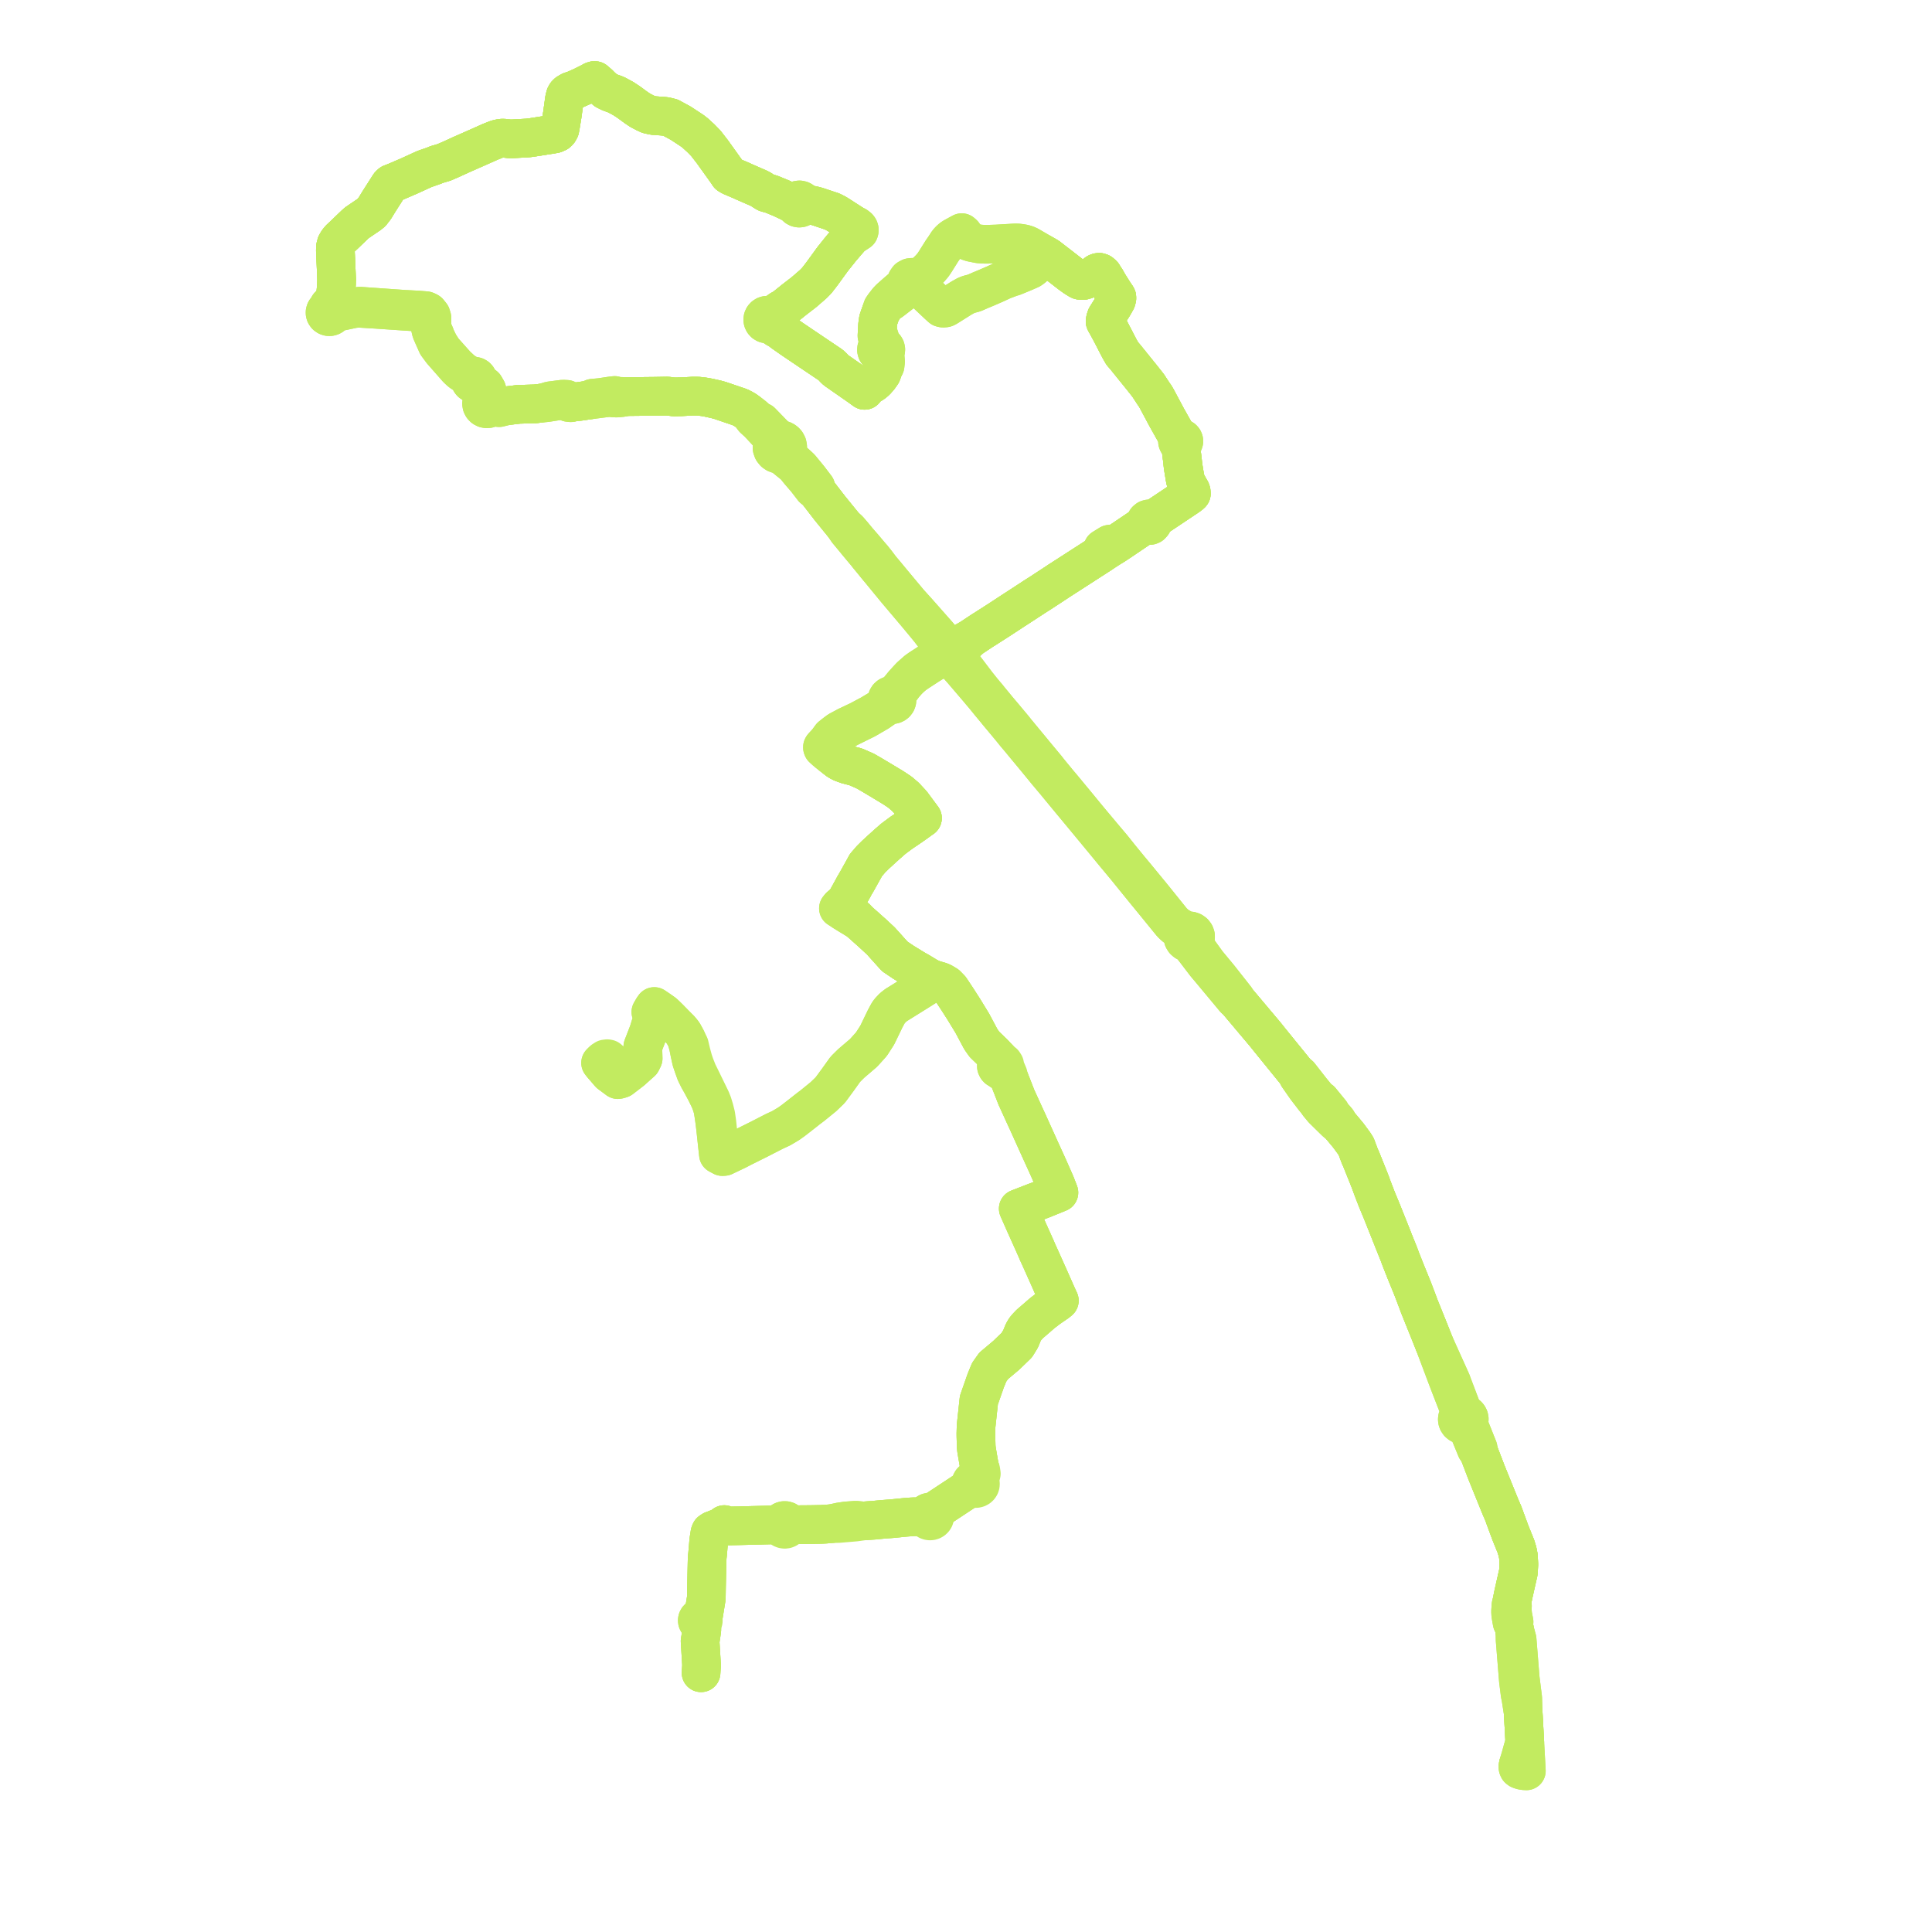     
<svg width="479.559" height="479.559" version="1.1"
     xmlns="http://www.w3.org/2000/svg">

  <title>Plan de ligne</title>
  <desc>Du 2019-09-02 au 2025-07-05</desc>

<path d='M 376.882 437.982 L 376.79 438.352 L 376.79 438.554 L 376.79 438.755 L 376.91 439.035 L 377.161 439.227 L 377.57 439.384 L 378.19 439.516 L 378.286 439.522 L 378.874 439.559 L 378.86 439.304 L 378.815 438.492 L 378.782 437.88 L 378.482 432.41 L 378.083 425.115 L 378.02 423.117 L 377.968 421.494 L 377.87 420.716 L 377.836 420.449 L 377.351 416.577 L 377.102 413.472 L 376.58 406.954 L 376.047 405.02 L 375.846 404.073 L 375.706 403.229 L 375.82 402.593 L 375.496 400.911 L 375.405 400.003 L 375.396 399.155 L 375.424 398.452 L 375.303 397.507 L 375.687 395.598 L 376.127 393.647 L 376.897 390.235 L 377.006 388.284 L 376.896 386.284 L 376.663 385.091 L 376.273 383.825 L 374.915 380.473 L 374.016 378.045 L 373.98 377.946 L 373.92 377.78 L 373.61 376.948 L 373.253 375.95 L 373.185 375.766 L 373.114 375.599 L 372.427 374.003 L 368.934 365.389 L 367.903 362.699 L 367.014 360.379 L 366.895 359.485 L 365.83 356.82 L 364.902 354.483 L 364.599 353.934 L 364.51 353.453 L 364.501 353.002 L 364.608 352.789 L 364.677 352.563 L 364.701 352.218 L 364.635 351.879 L 364.483 351.566 L 364.254 351.297 L 364.041 351.135 L 363.801 351.012 L 363.345 350.556 L 362.987 350.14 L 362.172 347.993 L 360.636 343.949 L 360.244 342.89 L 355.988 333.454 L 355.084 331.178 L 354.841 330.567 L 352.238 324.104 L 352.068 323.619 L 350.738 320.107 L 350.048 318.404 L 349.98 318.23 L 349.085 316.047 L 348.13 313.643 L 348.09 313.543 L 347.737 312.656 L 347.307 311.49 L 347.257 311.352 L 346.703 309.981 L 346.632 309.802 L 345.832 307.814 L 345.776 307.655 L 345.367 306.625 L 344.847 305.318 L 342.911 300.475 L 341.763 297.72 L 340.727 295.027 L 340.676 294.895 L 340.307 293.867 L 340.073 293.254 L 339.774 292.489 L 339.725 292.369 L 339.662 292.21 L 338.446 289.187 L 337.958 287.974 L 337.908 287.85 L 337.804 287.591 L 337.548 287.043 L 337.347 286.513 L 337.124 285.919 L 337.073 285.783 L 336.625 284.587 L 336.241 283.981 L 336.135 283.813 L 334.725 281.894 L 334.401 281.503 L 333.217 280.077 L 332.757 279.541 L 332.327 279.044 L 331.919 278.258 L 331.364 277.599 L 330.43 276.67 L 330.283 276.134 L 329.613 275.315 L 329.197 274.807 L 327.832 273.138 L 327.183 272.715 L 326.594 271.991 L 325.736 270.936 L 325.437 270.582 L 325.199 270.266 L 323.481 268.071 L 322.559 266.892 L 321.987 266.538 L 321.771 266.273 L 315.118 258.077 L 314.087 256.784 L 313.339 255.897 L 306.904 248.254 L 306.689 247.808 L 306.531 247.607 L 302.565 242.573 L 300.108 239.609 L 299.656 239.063 L 297.693 236.346 L 297.237 235.781 L 296.763 235.07 L 296.386 234.433 L 296.326 233.571 L 296.607 233.198 L 296.755 232.763 L 296.754 232.307 L 296.607 231.872 L 296.325 231.5 L 295.952 231.233 L 295.511 231.081 L 295.043 231.058 L 293.926 230.756 L 293.445 230.503 L 292.438 229.919 L 291.994 229.618 L 291.081 228.786 L 286.168 222.678 L 285.697 222.104 L 281.838 217.407 L 280.386 215.669 L 278.085 212.857 L 276.186 210.476 L 273.787 207.631 L 270.456 203.659 L 269.036 201.936 L 266.754 199.159 L 263.643 195.4 L 262.826 194.439 L 260.885 192.08 L 260.349 191.428 L 259.755 190.664 L 257.343 187.763 L 256.674 186.952 L 255.326 185.319 L 253.908 183.608 L 252.763 182.215 L 252.228 181.575 L 251.665 180.857 L 250.207 179.112 L 248.873 177.515 L 247.802 176.256 L 246.327 174.464 L 245.495 173.456 L 244.996 172.82 L 244.618 172.398 L 243.741 171.335 L 242.537 169.834 L 240.833 167.591 L 240.06 166.572 L 239.862 166.318 L 237.162 162.773 L 236.929 162.446 L 236.849 162.366 L 236.863 161.903 L 236.996 161.444 L 237.153 161.338 L 239.239 159.927 L 240.087 159.28 L 241.03 158.383 L 243.621 156.663 L 243.651 156.643 L 244.748 155.951 L 245.619 155.393 L 248.185 153.748 L 251.138 151.808 L 254.755 149.461 L 254.87 149.381 L 254.968 149.314 L 257.304 147.797 L 257.615 147.603 L 258.132 147.276 L 259.578 146.328 L 260.963 145.427 L 262.905 144.144 L 266.34 141.931 L 272.137 138.195 L 272.77 137.787 L 273.309 137.44 L 275.932 135.75 L 276.446 135.422 L 276.901 135.13 L 277.658 134.625 L 278.043 134.374 L 282.66 131.254 L 283.481 130.738 L 283.944 130.444 L 284.344 130.391 L 284.737 130.339 L 285.146 130.45 L 285.446 130.436 L 285.734 130.321 L 286.055 129.968 L 286.133 129.622 L 286.418 128.846 L 291.342 125.557 L 294.712 123.305 L 295.272 122.9 L 295.586 122.655 L 295.716 122.514 L 295.683 122.088 L 295.582 121.764 L 295.261 121.206 L 295.11 120.97 L 294.751 120.279 L 294.383 119.605 L 294.272 119.298 L 294.122 118.537 L 293.768 116.379 L 293.63 115.429 L 293.457 113.838 L 293.41 113.492 L 293.195 111.791 L 293.129 110.844 L 293.167 110.242 L 293.414 110.171 L 293.624 110.03 L 293.775 109.834 L 293.851 109.601 L 293.845 109.359 L 293.756 109.131 L 293.588 108.936 L 293.361 108.804 L 293.099 108.75 L 292.834 108.781 L 292.595 108.892 L 292.3 108.33 L 291.518 107.021 L 290.078 104.455 L 289.591 103.589 L 287.134 98.987 L 286.729 98.284 L 286.309 97.697 L 284.997 95.684 L 284.523 95.085 L 283.37 93.628 L 279.289 88.578 L 278.573 87.756 L 277.893 86.566 L 277.209 85.256 L 276.569 84.007 L 275.609 82.167 L 274.701 80.499 L 274.453 80.084 L 274.305 79.774 L 274.398 79.258 L 274.6 78.655 L 276.381 75.814 L 276.511 75.586 L 277.086 74.57 L 277.229 74.025 L 277.215 73.738 L 277.084 73.507 L 276.656 72.897 L 276.176 72.14 L 275.076 70.391 L 274.543 69.425 L 274.41 69.226 L 273.916 68.488 L 273.79 68.236 L 273.44 67.877 L 273.192 67.699 L 272.836 67.587 L 272.545 67.625 L 272.256 67.744 L 271.601 68.239 L 270.472 69.013 L 269.52 69.431 L 268.959 69.602 L 268.684 69.624 L 268.575 69.626 L 268.452 69.627 L 268.042 69.57 L 267.742 69.423 L 266.992 68.959 L 266.405 68.557 L 266.25 68.445 L 265.681 68.033 L 263.007 65.958 L 260.111 63.724 L 258.67 62.898 L 258.496 63.473 L 258.143 64.038 L 257.131 65.538 L 256.73 66.134 L 256.267 66.548 L 255.724 66.916 L 254.277 67.548 L 252.526 68.272 L 251.611 68.65 L 250.927 68.841 L 250.482 69.013 L 248.935 69.595 L 247.163 70.421 L 245.99 70.934 L 245.715 71.054 L 244.605 71.532 L 243.487 71.99 L 241.823 72.721 L 241.202 72.886 L 240.418 73.097 L 239.8 73.34 L 238.569 74.032 L 238.228 74.252 L 235.943 75.687 L 234.98 76.292 L 234.662 76.434 L 234.373 76.48 L 234.053 76.482 L 233.679 76.393 L 232.778 75.573 L 230.332 73.264 L 228.892 71.905 L 228.202 71.129 L 227.848 70.819 L 227.485 70.508 L 227.577 70.092 L 227.511 69.672 L 227.232 69.228 L 226.78 68.932 L 226.351 68.841 L 225.914 68.89 L 225.396 69.171 L 225.064 69.649 L 225.001 70.217 L 224.489 70.879 L 224.267 71.133 L 223.153 72.091 L 222.378 72.758 L 220.915 74.054 L 220.316 74.681 L 220.051 75.024 L 219.424 75.837 L 219.035 76.4 L 218.599 77.703 L 218.017 79.38 L 217.842 80.611 L 217.773 81.963 L 217.67 83.303 L 217.995 84.792 L 218.045 85.909 L 217.837 86.087 L 217.68 86.307 L 217.584 86.556 L 217.558 86.897 L 217.646 87.228 L 217.839 87.517 L 217.988 87.652 L 218.16 87.76 L 219.011 88.752 L 219.173 89.39 L 219.226 90.709 L 219.37 91.287 L 218.852 92.727 L 218.187 93.681 L 217.426 94.54 L 216.968 94.938 L 216.6 95.208 L 215.749 95.712 L 215.294 96.086 L 214.88 96.536 L 214.617 96.888 L 214.274 96.64 L 213.203 95.864 L 207.521 91.907 L 207.018 91.424 L 206.696 91.047 L 206.16 90.573 L 199.535 86.112 L 196.623 84.147 L 194.241 82.475 L 193.294 81.699 L 192.998 81.214 L 192.291 80.575 L 191.968 80.282 L 191.627 79.612 L 191.664 79.373 L 191.645 79.132 L 192.152 78.567 L 193.156 77.715 L 194.038 77.06 L 194.304 76.666 L 197.121 74.399 L 199.558 72.52 L 201.851 70.533 L 202.734 69.634 L 203.944 68.07 L 206.71 64.27 L 208.79 61.668 L 210.483 59.692 L 211.358 58.67 L 211.521 58.52 L 211.967 58.296 L 212.586 57.892 L 212.935 57.665 L 213.226 57.471 L 213.302 57.181 L 213.292 56.967 L 213.201 56.698 L 213.035 56.463 L 212.564 56.09 L 211.802 55.72 L 210.997 55.201 L 208.802 53.787 L 208.481 53.581 L 207.943 53.236 L 207.406 52.921 L 206.454 52.443 L 206.246 52.379 L 206.192 52.362 L 205.793 52.239 L 204.08 51.665 L 203.193 51.368 L 202.409 51.128 L 201.562 50.931 L 200.634 50.755 L 200.396 50.699 L 199.407 50.242 L 199.265 50.013 L 199.064 49.825 L 198.819 49.693 L 198.455 49.616 L 198.084 49.661 L 197.821 49.776 L 197.599 49.952 L 196.727 50.023 L 195.459 49.912 L 193.93 49.194 L 193.006 48.813 L 191.417 48.163 L 190.38 47.901 L 190.152 47.816 L 189.371 47.322 L 188.784 46.949 L 188.144 46.632 L 186.866 46.084 L 186.601 45.964 L 185.105 45.31 L 184.617 45.1 L 184.37 44.981 L 184.004 44.813 L 181.438 43.721 L 180.886 43.387 L 180.411 42.67 L 177.58 38.715 L 176.843 37.686 L 175.21 35.577 L 173.92 34.257 L 173.573 33.95 L 173.011 33.44 L 172.702 33.134 L 171.926 32.521 L 170.903 31.843 L 168.921 30.545 L 166.662 29.325 L 166.508 29.23 L 166.061 29.116 L 165.486 28.971 L 165.358 28.936 L 164.977 28.882 L 164.138 28.813 L 162.182 28.675 L 160.975 28.403 L 160.197 28.046 L 158.935 27.389 L 157.941 26.726 L 156.062 25.351 L 154.752 24.486 L 152.914 23.493 L 151.442 22.963 L 150.376 22.445 L 149.526 21.698 L 149.151 21.348 L 148.595 20.783 L 147.684 20.002 L 147.486 20 L 147.099 20.123 L 146.933 20.256 L 145.172 21.127 L 144.571 21.437 L 143.921 21.724 L 143.51 21.906 L 142.577 22.318 L 141.61 22.636 L 140.856 23.076 L 140.548 23.375 L 140.331 23.76 L 140.11 24.612 L 139.749 27.221 L 139.586 28.41 L 139.202 30.771 L 139.109 31.346 L 138.967 32.07 L 138.674 32.601 L 138.354 32.918 L 137.695 33.206 L 136.755 33.379 L 132.202 34.091 L 131.141 34.239 L 126.966 34.473 L 126.414 34.456 L 124.973 34.289 L 124.646 34.3 L 124.444 34.318 L 124.266 34.332 L 123.27 34.573 L 121.673 35.21 L 119.287 36.272 L 119.047 36.378 L 118.034 36.829 L 114.386 38.435 L 111.95 39.554 L 110.083 40.359 L 109.72 40.449 L 109.238 40.595 L 109.062 40.653 L 108.622 40.769 L 108.204 40.911 L 107.798 41.099 L 105.356 41.948 L 101.556 43.686 L 98.227 45.118 L 97.637 45.348 L 97.047 45.577 L 96.671 45.933 L 96.317 46.486 L 95.477 47.801 L 94.547 49.26 L 93.993 50.13 L 93.195 51.444 L 93.079 51.635 L 92.218 52.75 L 91.622 53.233 L 88.577 55.301 L 88.077 55.754 L 87.759 56.058 L 85.484 58.239 L 84.307 59.347 L 83.85 59.927 L 83.471 60.569 L 83.265 61.341 L 83.241 62.188 L 83.297 63.424 L 83.337 64.316 L 83.372 65.099 L 83.43 66.396 L 83.463 67.236 L 83.548 69.376 L 83.519 70.425 L 83.428 71.775 L 83.27 73.407 L 82.792 74.671 L 82.496 75.078 L 82.013 75.559 L 81.776 75.762 L 81.601 75.911 L 81.383 76.653 L 81.057 76.831 L 80.877 77.014 L 80.771 77.188 L 80.685 77.471 L 80.686 77.742 L 80.764 78.002 L 80.968 78.296 L 81.267 78.505 L 81.57 78.599 L 81.89 78.604 L 82.197 78.52 L 82.409 78.398 L 82.585 78.233 L 82.717 78.034 L 83.1 77.616 L 85.994 77.002 L 87.821 76.618 L 88.942 76.505 L 93.503 76.783 L 100.398 77.253 L 103.831 77.476 L 105.13 77.499 L 105.585 77.571 L 105.887 77.72 L 106.172 77.903 L 106.465 78.169 L 106.658 78.49 L 106.863 79.216 L 106.846 81.44 L 106.888 81.611 L 107.06 82.309 L 107.81 84.001 L 108.497 85.551 L 108.653 85.769 L 109.695 87.172 L 110.618 88.221 L 112.687 90.576 L 113.483 91.481 L 113.906 91.879 L 114.329 92.276 L 116.406 93.655 L 116.711 94.056 L 116.678 94.301 L 116.712 94.537 L 116.808 94.756 L 116.961 94.945 L 117.162 95.092 L 117.396 95.186 L 117.648 95.221 L 117.9 95.194 L 118.137 95.107 L 118.533 95.229 L 118.846 95.456 L 119.472 95.911 L 119.999 96.497 L 120.238 97.172 L 120.326 98.089 L 120.263 98.539 L 119.86 99.369 L 119.68 99.622 L 119.57 99.908 L 119.534 100.211 L 119.597 100.58 L 119.77 100.916 L 120.039 101.192 L 120.244 101.319 L 120.469 101.411 L 120.831 101.473 L 121.196 101.441 L 121.54 101.319 L 121.783 101.161 L 121.982 100.957 L 123.018 101.091 L 123.878 101.186 L 125.734 100.726 L 126.93 100.581 L 128.706 100.366 L 132.901 100.242 L 134.457 100.041 L 134.867 99.996 L 135.53 99.977 L 139.069 99.415 L 139.299 99.41 L 140.056 99.472 L 140.641 99.697 L 141.101 99.904 L 141.659 99.966 L 142.124 99.834 L 142.776 99.758 L 143.922 99.625 L 145.07 99.454 L 146.219 99.294 L 149.355 98.891 L 150.426 98.756 L 150.691 98.722 L 151.466 98.685 L 152.308 98.781 L 153.144 98.807 L 153.699 98.752 L 154.366 98.687 L 155.165 98.488 L 156.108 98.438 L 158.846 98.41 L 162.386 98.373 L 165.503 98.321 L 165.704 98.318 L 166.652 98.44 L 167.302 98.523 L 167.484 98.519 L 169.114 98.483 L 171.929 98.33 L 173.298 98.336 L 174.146 98.429 L 174.967 98.539 L 175.951 98.723 L 176.67 98.884 L 177.711 99.115 L 177.738 99.121 L 178.778 99.407 L 182.269 100.597 L 183.656 101.069 L 184.33 101.411 L 184.921 101.743 L 185.553 102.178 L 185.581 102.201 L 185.702 102.297 L 186.068 102.577 L 187.071 103.914 L 187.405 104.224 L 188.268 105.01 L 189.393 106.217 L 190.047 106.918 L 191.537 108.542 L 191.594 108.605 L 191.856 108.931 L 191.997 109.551 L 191.968 109.894 L 191.758 110.257 L 191.64 110.654 L 191.641 111.248 L 191.843 111.81 L 192.227 112.282 L 192.636 112.561 L 193.109 112.732 L 193.612 112.783 L 194.532 113.391 L 194.72 113.543 L 196.198 114.743 L 197.265 115.608 L 198.378 116.993 L 200.112 119.007 L 200.811 119.912 L 201.839 121.245 L 202.797 122.001 L 204.771 124.561 L 205.962 126.105 L 209.219 130.112 L 209.53 130.516 L 210.344 131.737 L 211.966 133.693 L 212.776 134.686 L 214.341 136.562 L 215.038 137.391 L 215.433 137.901 L 215.567 138.064 L 216.44 139.122 L 217.783 140.776 L 218.489 141.617 L 220.119 143.601 L 220.817 144.451 L 222.537 146.543 L 227.397 152.293 L 229.829 155.214 L 230.876 156.505 L 231.203 156.939 L 233.426 159.844 L 234.195 160.848 L 234.2 161.129 L 234.328 161.626 L 234.16 161.98 L 233.861 162.47 L 233.244 162.937 L 232.458 163.427 L 231.972 163.729 L 230.709 164.408 L 230.095 164.817 L 228.397 165.912 L 227.558 166.505 L 226.932 167.062 L 226.004 167.883 L 225.183 168.758 L 224.208 169.843 L 222.339 172.131 L 221.395 172.565 L 221.029 172.621 L 220.696 172.775 L 220.426 173.015 L 220.243 173.319 L 220.164 173.66 L 220.194 174.008 L 219.812 174.97 L 219.29 175.398 L 216.065 177.334 L 213.193 178.862 L 210.248 180.257 L 208.14 181.382 L 207.671 181.736 L 207.173 182.111 L 206.273 182.829 L 205.423 183.998 L 205.15 184.315 L 204.61 184.898 L 204.225 185.315 L 204.15 185.445 L 204.15 185.557 L 204.215 185.722 L 205.081 186.504 L 205.988 187.207 L 207.347 188.283 L 207.835 188.669 L 208.426 189.046 L 208.976 189.321 L 210.345 189.82 L 212.389 190.337 L 213.282 190.729 L 213.875 190.99 L 214.762 191.38 L 215.819 191.989 L 216.275 192.251 L 217.172 192.787 L 219.001 193.878 L 220.771 194.947 L 221.766 195.549 L 222.908 196.306 L 223.366 196.61 L 223.516 196.738 L 224.306 197.413 L 224.725 197.771 L 226.203 199.355 L 226.411 199.611 L 228.274 202.122 L 228.722 202.727 L 228.975 203.067 L 228.409 203.462 L 227.367 204.218 L 226.796 204.622 L 225.28 205.671 L 224.749 206.026 L 224.468 206.214 L 223.665 206.759 L 222.947 207.295 L 221.929 208.054 L 221.485 208.41 L 220.81 209.017 L 220.284 209.461 L 219.854 209.855 L 218.543 211.039 L 218.202 211.36 L 217.844 211.685 L 217.345 212.14 L 216.116 213.361 L 215.537 214.051 L 215.259 214.365 L 214.932 214.737 L 214.538 215.476 L 214.22 216.046 L 214.106 216.251 L 213.386 217.542 L 212.793 218.61 L 212.687 218.8 L 211.979 219.999 L 211.815 220.341 L 211.335 221.19 L 209.879 223.859 L 209.672 223.927 L 209.496 224.114 L 209.206 224.398 L 208.486 225.005 L 208.111 225.469 L 208.716 225.847 L 208.974 226.024 L 209.35 226.284 L 211.028 227.318 L 211.851 227.808 L 212.271 228.079 L 212.784 228.268 L 214.881 230.125 L 216.019 231.145 L 216.758 231.807 L 218.655 233.57 L 222.095 237.397 L 224.263 238.856 L 227.203 240.657 L 228.148 241.181 L 230.416 242.558 L 231.589 243.091 L 232.347 243.312 L 233.439 243.629 L 233.986 243.88 L 234.972 244.474 L 235.92 245.446 L 237.574 247.935 L 239.174 250.431 L 241.34 253.974 L 243.21 257.484 L 243.521 258.044 L 244.358 259.225 L 246.588 261.378 L 247.284 262.12 L 247.478 263.108 L 247.541 263.885 L 247.331 264.274 L 247.328 264.752 L 247.475 265.07 L 247.636 265.248 L 247.945 265.436 L 249.778 266.657 L 250.352 267.51 L 250.644 268.129 L 250.674 268.249 L 251.12 269.373 L 252.294 272.381 L 253.93 275.965 L 254.845 277.967 L 255 278.289 L 258.269 285.524 L 260.155 289.662 L 261.971 293.786 L 262.668 295.57 L 262.842 296.028 L 259.426 297.421 L 258.953 297.614 L 257.325 298.235 L 256.297 298.626 L 253.832 299.585 L 252.754 300.004 L 252.962 300.475 L 254.226 303.335 L 254.74 304.495 L 256.062 307.432 L 257.098 309.746 L 257.545 310.794 L 257.636 310.997 L 258.163 312.14 L 258.616 313.152 L 260.394 317.124 L 262.198 321.206 L 262.283 321.398 L 262.335 321.51 L 262.949 322.845 L 262.697 323.051 L 262.571 323.154 L 262.445 323.257 L 260.473 324.614 L 260.074 324.905 L 258.71 325.948 L 257.503 327.002 L 255.618 328.626 L 254.786 329.513 L 254.434 329.955 L 253.993 330.712 L 253.342 332.325 L 252.371 333.898 L 251.338 334.896 L 250.125 336.067 L 249.765 336.415 L 246.65 339.031 L 245.539 340.598 L 244.695 342.641 L 242.979 347.538 L 242.286 353.952 L 242.232 355.82 L 242.237 356.446 L 242.313 359.044 L 242.394 359.843 L 242.959 363.162 L 243.201 364.295 L 243.135 365.693 L 243.106 366.022 L 242.989 366.441 L 242.791 366.76 L 242.484 366.994 L 242.177 367.228 L 241.968 367.244 L 241.764 367.294 L 241.574 367.376 L 241.401 367.488 L 241.191 367.702 L 241.045 367.958 L 240.974 368.242 L 240.983 368.533 L 240.754 368.895 L 239.848 369.887 L 239.671 370.01 L 238.823 370.569 L 238.108 371.04 L 237.819 371.23 L 237.263 371.597 L 233.665 373.969 L 233.314 374.2 L 232.076 374.983 L 231.641 375.214 L 231.299 375.396 L 231.01 375.325 L 230.711 375.325 L 230.422 375.396 L 230.162 375.533 L 229.946 375.728 L 229.79 375.967 L 229.168 376.158 L 227.991 376.465 L 227.622 376.492 L 227.075 376.479 L 226.284 376.513 L 224.87 376.617 L 224.489 376.653 L 222.732 376.83 L 221.472 376.957 L 219.062 377.138 L 216.882 377.351 L 215.573 377.435 L 214.337 377.528 L 212.396 377.352 L 210.1 377.514 L 208.411 377.764 L 207.46 377.976 L 206.546 378.18 L 204.913 378.324 L 203.853 378.378 L 201.242 378.429 L 197.27 378.459 L 196.45 378.217 L 195.786 377.967 L 195.589 377.727 L 195.306 377.536 L 194.976 377.432 L 194.628 377.426 L 194.293 377.517 L 194.003 377.697 L 193.856 377.848 L 193.741 378.023 L 193.244 378.202 L 192.179 378.498 L 183.321 378.721 L 180.827 378.772 L 180.23 378.731 L 179.99 378.622 L 179.786 378.43 L 179.604 378.664 L 179.321 378.879 L 178.839 379.076 L 177.681 379.551 L 177.132 379.753 L 176.848 379.857 L 176.377 380.169 L 176.218 380.545 L 175.931 382.351 L 175.641 385.743 L 175.538 386.59 L 175.505 387.735 L 175.37 393.621 L 175.321 396.705 L 174.63 400.953 L 174.599 401.032 L 174.496 401.289 L 174.202 401.604 L 173.992 401.528 L 173.973 401.527 L 173.769 401.513 L 173.551 401.561 L 173.357 401.668 L 173.206 401.822 L 173.109 402.013 L 173.076 402.222 L 173.109 402.43 L 173.206 402.62 L 173.359 402.775 L 173.537 402.874 L 173.737 402.925 L 173.945 402.922 L 174.15 403.544 L 174.201 403.929 L 174.213 404.091 L 174.202 404.636 L 173.896 406.66 L 173.775 407.36 L 174.124 413.034 L 174.139 413.376 L 174.098 414 L 174.045 414.807 L 174.018 415.215' fill='transparent' stroke='#c2eb60' stroke-linecap='round' stroke-linejoin='round' stroke-width='9.591'/><path d='M 174.018 415.206 L 174.045 414.807 L 174.098 414 L 174.139 413.376 L 174.124 413.034 L 173.775 407.36 L 173.896 406.66 L 174.202 404.636 L 174.213 404.091 L 174.201 403.929 L 174.15 403.544 L 173.945 402.922 L 174.166 402.856 L 174.355 402.73 L 174.494 402.555 L 174.571 402.349 L 174.577 402.131 L 174.513 401.921 L 174.383 401.74 L 174.202 401.604 L 174.496 401.289 L 174.599 401.032 L 174.63 400.953 L 175.321 396.705 L 175.37 393.621 L 175.445 390.339 L 175.505 387.735 L 175.538 386.59 L 175.641 385.743 L 175.931 382.351 L 176.218 380.545 L 176.377 380.169 L 176.848 379.857 L 177.681 379.551 L 178.839 379.076 L 179.321 378.879 L 179.604 378.664 L 179.786 378.43 L 179.99 378.622 L 180.23 378.731 L 180.827 378.772 L 181.701 378.754 L 183.321 378.721 L 192.179 378.498 L 193.096 378.753 L 193.776 379.057 L 193.959 379.28 L 194.197 379.452 L 194.481 379.563 L 194.788 379.6 L 195.093 379.559 L 195.377 379.443 L 195.571 379.305 L 195.73 379.132 L 196.39 378.838 L 197.27 378.459 L 201.242 378.429 L 203.853 378.378 L 204.913 378.324 L 206.546 378.18 L 207.917 378.167 L 208.18 378.161 L 212.323 377.81 L 214.337 377.528 L 215.573 377.435 L 216.452 377.378 L 216.882 377.351 L 219.062 377.138 L 221.472 376.957 L 224.489 376.653 L 224.87 376.617 L 226.284 376.513 L 227.075 376.479 L 227.622 376.492 L 227.991 376.465 L 229.267 376.789 L 229.454 376.875 L 229.924 377.092 L 230.106 377.272 L 230.328 377.409 L 230.575 377.497 L 230.838 377.53 L 231.101 377.507 L 231.353 377.429 L 231.592 377.29 L 231.789 377.102 L 231.933 376.876 L 232.017 376.624 L 232.035 376.364 L 231.987 376.107 L 232.185 375.692 L 232.491 375.184 L 233.314 374.2 L 237.263 371.597 L 237.819 371.23 L 238.108 371.04 L 238.823 370.569 L 239.671 370.01 L 239.848 369.887 L 240.898 369.542 L 241.194 369.41 L 241.482 369.282 L 241.749 369.414 L 242.043 369.478 L 242.343 369.472 L 242.634 369.395 L 242.895 369.253 L 243.101 369.063 L 243.254 368.832 L 243.343 368.573 L 243.364 368.302 L 243.315 368.033 L 243.2 367.784 L 243.231 367.135 L 243.584 365.792 L 243.461 364.979 L 243.201 364.295 L 242.959 363.162 L 242.858 362.565 L 242.394 359.843 L 242.313 359.044 L 242.237 356.446 L 242.232 355.82 L 242.286 353.952 L 242.979 347.538 L 244.695 342.641 L 245.539 340.598 L 246.65 339.031 L 249.765 336.415 L 250.125 336.067 L 251.338 334.896 L 252.371 333.898 L 253.342 332.325 L 253.993 330.712 L 254.434 329.955 L 254.786 329.513 L 255.618 328.626 L 257.503 327.002 L 258.71 325.948 L 260.074 324.905 L 260.473 324.614 L 261.617 323.826 L 262.445 323.257 L 262.571 323.154 L 262.697 323.051 L 262.949 322.845 L 262.335 321.51 L 262.283 321.398 L 262.198 321.206 L 260.394 317.124 L 258.163 312.14 L 257.636 310.997 L 257.545 310.794 L 257.098 309.746 L 256.062 307.432 L 254.74 304.495 L 254.226 303.335 L 252.962 300.475 L 252.754 300.004 L 253.832 299.585 L 254.589 299.291 L 256.297 298.626 L 257.325 298.235 L 258.953 297.614 L 259.426 297.421 L 262.842 296.028 L 262.668 295.57 L 261.971 293.786 L 260.155 289.662 L 258.728 286.53 L 258.269 285.524 L 255 278.289 L 254.845 277.967 L 252.294 272.381 L 251.12 269.373 L 250.674 268.249 L 250.644 268.129 L 250.352 267.51 L 250.25 266.762 L 249.831 265.767 L 249.411 264.773 L 249.41 264.436 L 249.37 264.232 L 249.21 263.983 L 249.099 263.81 L 248.682 263.572 L 248.091 262.87 L 247.284 262.12 L 246.588 261.378 L 244.358 259.225 L 243.521 258.044 L 243.21 257.484 L 241.34 253.974 L 239.174 250.431 L 237.574 247.935 L 235.92 245.446 L 234.972 244.474 L 233.986 243.88 L 233.439 243.629 L 232.347 243.312 L 231.589 243.091 L 230.416 242.558 L 228.148 241.181 L 227.203 240.657 L 225.379 239.54 L 224.263 238.856 L 222.095 237.397 L 218.655 233.57 L 216.758 231.807 L 214.881 230.125 L 212.784 228.268 L 212.555 227.92 L 212.139 227.596 L 211.305 227.047 L 209.645 225.905 L 209.068 225.453 L 209.621 224.602 L 209.781 224.23 L 209.852 224.068 L 209.879 223.859 L 211.335 221.19 L 211.815 220.341 L 211.979 219.999 L 212.687 218.8 L 212.793 218.61 L 213.386 217.542 L 214.106 216.251 L 214.22 216.046 L 214.538 215.476 L 214.932 214.737 L 215.537 214.051 L 216.116 213.361 L 217.345 212.14 L 217.844 211.685 L 218.202 211.36 L 218.543 211.039 L 219.854 209.855 L 220.284 209.461 L 220.81 209.017 L 221.485 208.41 L 221.929 208.054 L 222.947 207.295 L 223.665 206.759 L 224.468 206.214 L 224.749 206.026 L 225.28 205.671 L 226.796 204.622 L 227.367 204.218 L 228.409 203.462 L 228.975 203.067 L 228.722 202.727 L 226.411 199.611 L 226.203 199.355 L 224.725 197.771 L 224.306 197.413 L 223.516 196.738 L 223.366 196.61 L 222.908 196.306 L 221.766 195.549 L 220.771 194.947 L 219.001 193.878 L 217.172 192.787 L 216.275 192.251 L 215.819 191.989 L 214.762 191.38 L 213.875 190.99 L 213.282 190.729 L 212.389 190.337 L 210.345 189.82 L 208.976 189.321 L 208.426 189.046 L 207.835 188.669 L 205.988 187.207 L 205.431 186.427 L 205.332 186.196 L 205.139 185.745 L 205.191 185.132 L 205.437 184.489 L 205.688 184.234 L 207.213 182.773 L 208.566 181.903 L 209.282 181.465 L 210.427 180.764 L 214.977 178.509 L 217.963 176.773 L 220.089 175.297 L 220.183 175.245 L 220.974 174.838 L 221.261 174.903 L 221.556 174.903 L 221.843 174.837 L 222.105 174.71 L 222.328 174.53 L 222.518 174.273 L 222.629 173.979 L 222.653 173.668 L 222.583 173.345 L 222.484 173.145 L 222.672 172.284 L 224.392 169.978 L 225.321 168.928 L 225.941 168.321 L 226.686 167.66 L 227.344 167.171 L 228.031 166.709 L 228.372 166.488 L 229.674 165.64 L 229.851 165.525 L 230.626 165.021 L 232.027 164.165 L 232.259 164.038 L 234.416 162.868 L 234.576 162.781 L 234.682 162.716 L 235.426 162.404 L 235.675 162.213 L 236.072 161.993 L 236.337 161.846 L 236.125 161.612 L 235.803 161.265 L 235.392 160.758 L 235.174 160.476 L 234.98 160.238 L 232.889 157.676 L 227.606 151.696 L 225.693 149.584 L 222.177 145.375 L 221.178 144.169 L 219.542 142.193 L 218.686 141.189 L 217.55 139.683 L 216.537 138.417 L 215.936 137.734 L 214.37 135.874 L 213.779 135.195 L 212.906 134.193 L 211.733 132.768 L 210.641 131.499 L 209.53 130.516 L 209.219 130.112 L 205.962 126.105 L 202.797 122.001 L 202.511 120.953 L 200.803 118.708 L 198.682 116.123 L 197.58 115.101 L 197.074 114.66 L 196.434 114.101 L 195.619 113.068 L 195.475 112.68 L 195.236 111.899 L 195.454 111.416 L 195.518 110.895 L 195.422 110.379 L 195.175 109.909 L 194.932 109.636 L 194.637 109.414 L 194.302 109.248 L 193.92 109.144 L 193.574 109.113 L 192.885 108.724 L 192.527 108.366 L 192.331 108.152 L 191.294 107.083 L 190.659 106.427 L 190.001 105.75 L 188.986 104.704 L 188.141 104.305 L 187.052 103.306 L 186.068 102.577 L 185.702 102.297 L 185.581 102.201 L 185.553 102.178 L 184.921 101.743 L 184.33 101.411 L 183.656 101.069 L 182.665 100.732 L 178.778 99.407 L 177.738 99.121 L 177.711 99.115 L 176.67 98.884 L 175.951 98.723 L 174.967 98.539 L 174.146 98.429 L 173.298 98.336 L 171.929 98.33 L 169.114 98.483 L 167.484 98.519 L 167.302 98.523 L 166.652 98.44 L 165.704 98.318 L 165.503 98.321 L 162.386 98.373 L 158.846 98.41 L 156.108 98.438 L 155.165 98.488 L 154.418 98.388 L 153.62 98.398 L 153.397 98.401 L 152.589 98.161 L 151.696 98.263 L 151.442 98.3 L 150.625 98.423 L 150.102 98.501 L 149.4 98.605 L 149.086 98.652 L 147.899 98.768 L 147.527 98.804 L 147.123 98.838 L 146.219 99.294 L 145.07 99.454 L 143.922 99.625 L 143.048 99.727 L 142.124 99.834 L 141.635 99.759 L 141.299 99.702 L 140.923 99.472 L 140.645 99.119 L 139.735 99.072 L 139.244 99.134 L 138.18 99.272 L 136.523 99.487 L 134.867 99.996 L 134.457 100.041 L 132.901 100.242 L 128.706 100.366 L 125.734 100.726 L 123.674 100.731 L 123.131 100.641 L 122.247 100.272 L 122.232 99.998 L 122.156 99.733 L 121.994 99.453 L 121.762 99.22 L 121.478 99.047 L 121.101 97.983 L 120.861 96.812 L 120.303 95.848 L 119.525 95.232 L 119.166 94.972 L 118.846 94.74 L 118.634 94.464 L 118.648 94.235 L 118.603 94.01 L 118.5 93.803 L 118.314 93.596 L 118.071 93.45 L 117.795 93.375 L 117.507 93.378 L 117.232 93.46 L 116.772 93.309 L 114.796 92.05 L 114.214 91.511 L 113.422 90.777 L 113.277 90.644 L 112.98 90.311 L 111.753 88.936 L 110.951 88.039 L 109.983 86.947 L 108.977 85.37 L 108.231 83.845 L 108.162 83.703 L 107.999 83.21 L 107.341 81.682 L 107.315 81.511 L 107.229 80.95 L 107.203 79.74 L 107.216 78.889 L 107.004 78.208 L 106.378 77.428 L 106.067 77.249 L 105.716 77.112 L 103.88 76.961 L 102.866 76.905 L 100.38 76.774 L 89.355 75.997 L 87.877 76.133 L 85.871 76.558 L 83.298 77.097 L 82.581 76.968 L 82.395 76.798 L 82.146 76.665 L 82.013 75.559 L 82.496 75.078 L 82.792 74.671 L 82.963 74.22 L 83.27 73.407 L 83.428 71.775 L 83.519 70.425 L 83.548 69.376 L 83.463 67.236 L 83.43 66.396 L 83.372 65.099 L 83.337 64.316 L 83.297 63.424 L 83.241 62.188 L 83.265 61.341 L 83.471 60.569 L 83.85 59.927 L 84.307 59.347 L 85.484 58.239 L 85.801 57.935 L 87.759 56.058 L 88.077 55.754 L 88.577 55.301 L 91.622 53.233 L 92.218 52.75 L 93.079 51.635 L 93.195 51.444 L 93.993 50.13 L 95.477 47.801 L 96.317 46.486 L 96.671 45.933 L 97.047 45.577 L 97.637 45.348 L 98.227 45.118 L 101.556 43.686 L 102.157 43.411 L 105.356 41.948 L 107.798 41.099 L 108.204 40.911 L 108.622 40.769 L 109.062 40.653 L 109.238 40.595 L 109.72 40.449 L 110.083 40.359 L 111.95 39.554 L 114.386 38.435 L 118.034 36.829 L 119.047 36.378 L 119.287 36.272 L 121.673 35.21 L 123.27 34.573 L 124.266 34.332 L 124.444 34.318 L 124.646 34.3 L 124.973 34.289 L 126.414 34.456 L 126.966 34.473 L 131.141 34.239 L 132.202 34.091 L 136.755 33.379 L 137.695 33.206 L 138.354 32.918 L 138.674 32.601 L 138.967 32.07 L 139.109 31.346 L 139.202 30.771 L 139.451 29.243 L 139.586 28.41 L 139.749 27.221 L 140.11 24.612 L 140.331 23.76 L 140.548 23.375 L 140.856 23.076 L 141.61 22.636 L 142.577 22.318 L 143.51 21.906 L 143.921 21.724 L 144.571 21.437 L 145.172 21.127 L 146.933 20.256 L 147.099 20.123 L 147.486 20 L 147.684 20.002 L 148.595 20.783 L 149.151 21.348 L 149.526 21.698 L 150.376 22.445 L 151.442 22.963 L 152.914 23.493 L 154.752 24.486 L 156.062 25.351 L 157.941 26.726 L 158.935 27.389 L 160.197 28.046 L 160.975 28.403 L 162.182 28.675 L 164.138 28.813 L 164.977 28.882 L 165.358 28.936 L 165.486 28.971 L 166.061 29.116 L 166.508 29.23 L 166.662 29.325 L 168.921 30.545 L 170.903 31.843 L 171.926 32.521 L 172.702 33.134 L 173.011 33.44 L 173.573 33.95 L 173.92 34.257 L 175.21 35.577 L 176.843 37.686 L 178.208 39.592 L 180.411 42.67 L 180.886 43.387 L 181.438 43.721 L 184.004 44.813 L 184.37 44.981 L 184.617 45.1 L 185.105 45.31 L 186.601 45.964 L 186.866 46.084 L 188.144 46.632 L 188.784 46.949 L 189.371 47.322 L 190.152 47.816 L 190.38 47.901 L 191.417 48.163 L 192.138 48.458 L 193.006 48.813 L 193.93 49.194 L 195.459 49.912 L 196.617 50.528 L 196.965 50.727 L 197.376 50.964 L 197.525 51.234 L 197.753 51.452 L 198.039 51.597 L 198.357 51.656 L 198.676 51.624 L 198.97 51.507 L 199.216 51.314 L 199.391 51.063 L 200.573 50.973 L 201.562 50.931 L 202.409 51.128 L 203.193 51.368 L 204.08 51.665 L 205.793 52.239 L 206.192 52.362 L 206.246 52.379 L 206.454 52.443 L 207.406 52.921 L 207.943 53.236 L 208.481 53.581 L 208.802 53.787 L 210.997 55.201 L 211.802 55.72 L 212.392 56.225 L 212.594 56.584 L 212.575 57.127 L 212.504 57.419 L 212.328 57.734 L 211.521 58.52 L 211.358 58.67 L 208.79 61.668 L 206.71 64.27 L 203.944 68.07 L 202.734 69.634 L 201.851 70.533 L 199.558 72.52 L 197.121 74.399 L 195.718 75.528 L 194.304 76.666 L 193.751 76.847 L 192.225 77.937 L 191.776 78.172 L 190.655 78.246 L 190.317 78.249 L 189.994 78.343 L 189.713 78.52 L 189.498 78.764 L 189.367 79.057 L 189.33 79.372 L 189.367 79.612 L 189.507 79.916 L 189.737 80.167 L 190.035 80.342 L 190.376 80.425 L 190.611 80.426 L 190.842 80.382 L 191.588 80.746 L 191.962 80.996 L 192.627 81.441 L 192.766 81.534 L 193.294 81.699 L 194.241 82.475 L 196.623 84.147 L 199.535 86.112 L 200.628 86.848 L 206.16 90.573 L 206.696 91.047 L 207.018 91.424 L 207.521 91.907 L 213.203 95.864 L 214.274 96.64 L 214.617 96.888 L 214.88 96.536 L 215.294 96.086 L 215.749 95.712 L 216.6 95.208 L 216.968 94.938 L 217.426 94.54 L 218.187 93.681 L 218.852 92.727 L 219.37 91.287 L 219.695 90.774 L 219.812 89.743 L 219.704 88.442 L 219.544 87.566 L 219.727 87.338 L 219.84 87.072 L 219.875 86.742 L 219.803 86.418 L 219.658 86.163 L 219.446 85.953 L 219.183 85.802 L 218.587 84.597 L 218.098 83.05 L 217.773 81.963 L 217.842 80.611 L 218.017 79.38 L 218.599 77.703 L 219.366 76.434 L 219.774 75.895 L 220.536 74.89 L 221.249 74.735 L 221.706 74.382 L 221.998 74.157 L 223.313 73.143 L 224.169 72.484 L 224.286 71.991 L 224.519 71.812 L 224.975 71.463 L 225.648 71.116 L 226.072 71.256 L 226.521 71.252 L 226.941 71.104 L 227.266 70.849 L 227.485 70.508 L 227.577 70.092 L 227.511 69.672 L 228.357 68.88 L 228.481 68.764 L 230.133 67.346 L 230.874 66.607 L 231.574 65.798 L 232.143 64.954 L 233.836 62.251 L 234.374 61.489 L 235.262 60.126 L 235.715 59.619 L 236.25 59.14 L 236.724 58.834 L 237.919 58.182 L 238.722 57.744 L 239.096 58.071 L 239.451 58.567 L 239.497 58.993 L 239.609 59.352 L 239.826 59.661 L 240.305 59.901 L 241.121 60.168 L 242.949 60.537 L 244.022 60.619 L 245.038 60.636 L 245.793 60.612 L 247.403 60.56 L 250.345 60.386 L 251.813 60.299 L 252.637 60.304 L 253.359 60.389 L 254.104 60.519 L 254.738 60.698 L 255.412 60.995 L 257.849 62.413 L 258.67 62.898 L 260.111 63.724 L 260.615 64.113 L 263.007 65.958 L 265.681 68.033 L 266.25 68.445 L 266.405 68.557 L 266.992 68.959 L 267.742 69.423 L 268.042 69.57 L 268.452 69.627 L 268.575 69.626 L 268.684 69.624 L 268.959 69.602 L 269.52 69.431 L 270.472 69.013 L 271.601 68.239 L 272.256 67.744 L 272.545 67.625 L 272.836 67.587 L 273.192 67.699 L 273.44 67.877 L 273.79 68.236 L 273.916 68.488 L 274.41 69.226 L 274.543 69.425 L 275.076 70.391 L 276.176 72.14 L 276.656 72.897 L 277.084 73.507 L 277.215 73.738 L 277.229 74.025 L 277.086 74.57 L 276.511 75.586 L 276.381 75.814 L 274.6 78.655 L 274.398 79.258 L 274.305 79.774 L 274.453 80.084 L 274.701 80.499 L 275.609 82.167 L 276.569 84.007 L 277.209 85.256 L 277.893 86.566 L 278.573 87.756 L 279.289 88.578 L 283.37 93.628 L 284.997 95.684 L 286.309 97.697 L 286.729 98.284 L 287.134 98.987 L 289.591 103.589 L 290.078 104.455 L 291.518 107.021 L 292.3 108.33 L 292.595 108.892 L 292.432 109.04 L 292.32 109.224 L 292.268 109.431 L 292.279 109.643 L 292.354 109.843 L 292.497 110.028 L 292.693 110.164 L 292.923 110.237 L 293.167 110.242 L 293.129 110.844 L 293.195 111.791 L 293.41 113.492 L 293.457 113.838 L 293.63 115.429 L 293.768 116.379 L 294.122 118.537 L 294.272 119.298 L 294.383 119.605 L 294.751 120.279 L 295.11 120.97 L 295.261 121.206 L 295.582 121.764 L 295.683 122.088 L 295.716 122.514 L 295.586 122.655 L 295.272 122.9 L 294.712 123.305 L 288.064 127.746 L 286.418 128.846 L 285.854 129.021 L 285.555 128.848 L 285.169 128.802 L 284.859 128.886 L 284.535 129.151 L 284.402 129.423 L 284.384 129.745 L 283.944 130.444 L 283.481 130.738 L 282.66 131.254 L 278.043 134.374 L 277.658 134.625 L 276.901 135.13 L 276.446 135.422 L 275.768 135.023 L 275.426 135.078 L 274.085 135.909 L 273.745 136.119 L 273.503 136.831 L 273.309 137.44 L 272.77 137.787 L 268.909 140.275 L 262.905 144.144 L 260.963 145.427 L 259.578 146.328 L 258.132 147.276 L 257.615 147.603 L 257.304 147.797 L 254.968 149.314 L 254.87 149.381 L 254.755 149.461 L 251.138 151.808 L 248.185 153.748 L 245.619 155.393 L 244.748 155.951 L 243.651 156.643 L 243.621 156.663 L 241.03 158.383 L 239.464 159.251 L 239.092 159.478 L 237.121 160.763 L 237.015 160.832 L 236.85 160.94 L 235.803 161.265 L 235.475 161.426 L 234.925 161.777 L 235.166 162.063 L 235.426 162.404 L 236.081 163.269 L 236.186 163.397 L 236.298 163.524 L 237.059 164.373 L 238.792 166.307 L 242.66 170.832 L 243.55 171.892 L 244.362 172.848 L 245.535 174.297 L 278.581 214.227 L 279.334 215.129 L 280.797 216.934 L 284.536 221.537 L 286.084 223.424 L 290.792 229.199 L 291.491 229.875 L 293.092 231.041 L 293.442 231.422 L 293.654 232.208 L 293.618 232.626 L 293.721 233.07 L 293.961 233.464 L 294.317 233.771 L 294.56 233.897 L 294.824 233.98 L 295.537 234.517 L 296.315 235.45 L 297.299 236.739 L 299.273 239.325 L 300.62 240.921 L 306.46 247.936 L 306.904 248.254 L 314.087 256.784 L 315.118 258.077 L 321.771 266.273 L 321.987 266.538 L 322.216 267.182 L 323.404 268.884 L 324.246 270.09 L 325.842 272.16 L 326.056 272.446 L 326.965 273.55 L 327.243 274 L 327.788 274.648 L 328.372 275.357 L 330.993 277.936 L 331.596 278.522 L 332.327 279.044 L 332.757 279.541 L 333.217 280.077 L 334.401 281.503 L 334.725 281.894 L 336.135 283.813 L 336.241 283.981 L 336.625 284.587 L 337.073 285.783 L 337.124 285.919 L 337.347 286.513 L 337.548 287.043 L 337.804 287.591 L 337.908 287.85 L 337.958 287.974 L 338.446 289.187 L 339.662 292.21 L 339.725 292.369 L 339.774 292.489 L 340.073 293.254 L 340.307 293.867 L 340.676 294.895 L 340.727 295.027 L 341.763 297.72 L 342.911 300.475 L 344.847 305.318 L 345.367 306.625 L 345.776 307.655 L 345.832 307.814 L 346.632 309.802 L 346.703 309.981 L 347.257 311.352 L 347.307 311.49 L 347.737 312.656 L 348.09 313.543 L 348.13 313.643 L 349.085 316.047 L 349.98 318.23 L 350.048 318.404 L 350.738 320.107 L 352.068 323.619 L 352.238 324.104 L 354.841 330.567 L 355.988 333.454 L 358.274 339.528 L 359.136 341.818 L 360.033 344.165 L 361.192 347.145 L 362.439 350.345 L 362.493 350.724 L 362.458 351.097 L 362.179 351.299 L 361.935 351.594 L 361.782 351.939 L 361.732 352.311 L 361.766 352.596 L 361.861 352.87 L 362.093 353.213 L 362.421 353.479 L 362.816 353.645 L 363.244 353.696 L 363.727 353.889 L 364.134 354.226 L 364.354 354.568 L 366.446 359.666 L 367.014 360.379 L 368.548 364.383 L 368.934 365.389 L 372.427 374.003 L 373.114 375.599 L 373.185 375.766 L 373.253 375.95 L 373.61 376.948 L 373.92 377.78 L 373.98 377.946 L 374.016 378.045 L 374.915 380.473 L 376.273 383.825 L 376.663 385.091 L 376.896 386.284 L 377.006 388.284 L 376.897 390.235 L 376.32 392.793 L 375.687 395.598 L 375.303 397.507 L 375.043 398.486 L 374.986 399.493 L 374.948 399.984 L 374.997 400.835 L 375.169 401.823 L 375.33 402.723 L 375.706 403.229 L 375.846 404.073 L 376.047 405.02 L 376.074 406.998 L 376.29 409.682 L 376.765 415.582 L 376.884 417.066 L 377.32 420.539 L 377.511 421.455 L 377.777 423.157 L 378.083 425.115 L 378.482 432.41 L 377.917 434.368 L 377.626 435.433 L 377.413 436.208 L 377.106 437.229 L 376.894 437.933 L 376.882 437.98' fill='transparent' stroke='#c2eb60' stroke-linecap='round' stroke-linejoin='round' stroke-width='9.591'/><path d='M 376.894 437.933 L 376.79 438.352 L 376.79 438.554 L 376.79 438.755 L 376.91 439.035 L 377.161 439.227 L 377.57 439.384 L 378.19 439.516 L 378.286 439.522 L 378.874 439.559 L 378.86 439.304 L 378.815 438.492 L 378.726 436.861 L 378.482 432.41 L 378.083 425.115 L 378.02 423.117 L 377.968 421.494 L 377.87 420.716 L 377.836 420.449 L 377.351 416.577 L 377.129 413.804 L 376.58 406.954 L 376.047 405.02 L 375.846 404.073 L 375.706 403.229 L 375.82 402.593 L 375.496 400.911 L 375.405 400.003 L 375.396 399.155 L 375.424 398.452 L 375.303 397.507 L 375.687 395.598 L 376.041 394.026 L 376.897 390.235 L 377.006 388.284 L 376.896 386.284 L 376.663 385.091 L 376.273 383.825 L 374.915 380.473 L 374.016 378.045 L 373.98 377.946 L 373.92 377.78 L 373.61 376.948 L 373.253 375.95 L 373.185 375.766 L 373.114 375.599 L 372.427 374.003 L 368.934 365.389 L 367.014 360.379 L 366.895 359.485 L 366.141 357.598 L 365.83 356.82 L 364.902 354.483 L 364.599 353.934 L 364.51 353.453 L 364.501 353.002 L 364.608 352.789 L 364.677 352.563 L 364.701 352.218 L 364.635 351.879 L 364.483 351.566 L 364.254 351.297 L 364.041 351.135 L 363.801 351.012 L 363.345 350.556 L 362.987 350.14 L 360.636 343.949 L 360.244 342.89 L 359.272 340.734 L 355.988 333.454 L 354.841 330.567 L 352.238 324.104 L 352.068 323.619 L 350.738 320.107 L 350.048 318.404 L 349.98 318.23 L 349.085 316.047 L 348.13 313.643 L 348.09 313.543 L 347.737 312.656 L 347.307 311.49 L 347.257 311.352 L 346.703 309.981 L 346.632 309.802 L 345.832 307.814 L 345.776 307.655 L 345.367 306.625 L 344.847 305.318 L 342.911 300.475 L 341.763 297.72 L 340.727 295.027 L 340.676 294.895 L 340.307 293.867 L 340.073 293.254 L 339.774 292.489 L 339.725 292.369 L 339.662 292.21 L 338.446 289.187 L 337.958 287.974 L 337.908 287.85 L 337.804 287.591 L 337.548 287.043 L 337.347 286.513 L 337.124 285.919 L 337.073 285.783 L 336.625 284.587 L 336.241 283.981 L 336.135 283.813 L 334.725 281.894 L 334.401 281.503 L 333.217 280.077 L 332.757 279.541 L 332.327 279.044 L 331.919 278.258 L 331.364 277.599 L 330.43 276.67 L 330.283 276.134 L 329.613 275.315 L 329.197 274.807 L 327.832 273.138 L 327.183 272.715 L 326.594 271.991 L 325.736 270.936 L 325.437 270.582 L 325.199 270.266 L 322.559 266.892 L 321.987 266.538 L 321.771 266.273 L 315.118 258.077 L 314.087 256.784 L 306.904 248.254 L 306.689 247.808 L 306.531 247.607 L 302.565 242.573 L 299.656 239.063 L 297.693 236.346 L 297.237 235.781 L 296.763 235.07 L 296.386 234.433 L 296.326 233.571 L 296.607 233.198 L 296.755 232.763 L 296.754 232.307 L 296.607 231.872 L 296.325 231.5 L 295.952 231.233 L 295.511 231.081 L 295.043 231.058 L 293.926 230.756 L 293.445 230.503 L 292.438 229.919 L 291.994 229.618 L 291.081 228.786 L 286.168 222.678 L 285.697 222.104 L 281.838 217.407 L 280.386 215.669 L 278.085 212.857 L 276.186 210.476 L 273.787 207.631 L 270.456 203.659 L 269.036 201.936 L 266.754 199.159 L 263.643 195.4 L 262.826 194.439 L 260.885 192.08 L 260.349 191.428 L 259.755 190.664 L 257.343 187.763 L 256.674 186.952 L 255.326 185.319 L 253.908 183.608 L 252.763 182.215 L 252.228 181.575 L 251.665 180.857 L 250.207 179.112 L 248.873 177.515 L 247.802 176.256 L 246.327 174.464 L 245.495 173.456 L 244.996 172.82 L 244.618 172.398 L 243.741 171.335 L 242.537 169.834 L 240.06 166.572 L 239.862 166.318 L 237.162 162.773 L 236.929 162.446 L 236.849 162.366 L 236.863 161.903 L 236.996 161.444 L 237.153 161.338 L 239.239 159.927 L 240.087 159.28 L 241.03 158.383 L 243.621 156.663 L 243.651 156.643 L 244.748 155.951 L 245.619 155.393 L 248.185 153.748 L 251.138 151.808 L 254.755 149.461 L 254.87 149.381 L 254.968 149.314 L 257.304 147.797 L 257.615 147.603 L 258.132 147.276 L 259.578 146.328 L 260.963 145.427 L 262.905 144.144 L 272.77 137.787 L 273.309 137.44 L 275.932 135.75 L 276.446 135.422 L 276.901 135.13 L 277.658 134.625 L 278.043 134.374 L 282.66 131.254 L 283.481 130.738 L 283.944 130.444 L 284.737 130.339 L 285.146 130.45 L 285.446 130.436 L 285.734 130.321 L 286.055 129.968 L 286.133 129.622 L 286.418 128.846 L 289.74 126.626 L 294.712 123.305 L 295.272 122.9 L 295.586 122.655 L 295.716 122.514 L 295.683 122.088 L 295.582 121.764 L 295.261 121.206 L 295.11 120.97 L 294.751 120.279 L 294.383 119.605 L 294.272 119.298 L 294.122 118.537 L 293.768 116.379 L 293.63 115.429 L 293.457 113.838 L 293.41 113.492 L 293.195 111.791 L 293.129 110.844 L 293.167 110.242 L 293.414 110.171 L 293.624 110.03 L 293.775 109.834 L 293.851 109.601 L 293.845 109.359 L 293.756 109.131 L 293.588 108.936 L 293.361 108.804 L 293.099 108.75 L 292.834 108.781 L 292.595 108.892 L 292.3 108.33 L 291.518 107.021 L 290.078 104.455 L 289.591 103.589 L 287.134 98.987 L 286.729 98.284 L 286.309 97.697 L 284.997 95.684 L 283.37 93.628 L 279.289 88.578 L 278.573 87.756 L 277.893 86.566 L 277.209 85.256 L 276.569 84.007 L 275.609 82.167 L 274.701 80.499 L 274.453 80.084 L 274.305 79.774 L 274.398 79.258 L 274.6 78.655 L 275.123 77.821 L 276.381 75.814 L 276.511 75.586 L 277.086 74.57 L 277.229 74.025 L 277.215 73.738 L 277.084 73.507 L 276.656 72.897 L 276.176 72.14 L 275.076 70.391 L 274.543 69.425 L 274.41 69.226 L 273.916 68.488 L 273.79 68.236 L 273.44 67.877 L 273.192 67.699 L 272.836 67.587 L 272.545 67.625 L 272.256 67.744 L 271.601 68.239 L 270.472 69.013 L 269.52 69.431 L 268.959 69.602 L 268.684 69.624 L 268.575 69.626 L 268.452 69.627 L 268.042 69.57 L 267.742 69.423 L 266.992 68.959 L 266.405 68.557 L 266.25 68.445 L 265.681 68.033 L 263.007 65.958 L 260.111 63.724 L 258.67 62.898 L 258.496 63.473 L 258.143 64.038 L 257.65 64.769 L 257.131 65.538 L 256.73 66.134 L 256.267 66.548 L 255.724 66.916 L 254.277 67.548 L 251.611 68.65 L 250.927 68.841 L 250.482 69.013 L 248.935 69.595 L 247.163 70.421 L 245.99 70.934 L 245.715 71.054 L 244.605 71.532 L 243.487 71.99 L 241.823 72.721 L 241.202 72.886 L 240.418 73.097 L 239.8 73.34 L 238.569 74.032 L 238.228 74.252 L 234.98 76.292 L 234.662 76.434 L 234.373 76.48 L 234.053 76.482 L 233.679 76.393 L 232.778 75.573 L 228.892 71.905 L 228.202 71.129 L 227.848 70.819 L 227.485 70.508 L 227.577 70.092 L 227.511 69.672 L 227.232 69.228 L 226.78 68.932 L 226.351 68.841 L 225.914 68.89 L 225.396 69.171 L 225.064 69.649 L 225.001 70.217 L 224.489 70.879 L 224.267 71.133 L 223.153 72.091 L 222.378 72.758 L 220.915 74.054 L 220.316 74.681 L 219.424 75.837 L 219.035 76.4 L 218.599 77.703 L 218.017 79.38 L 217.842 80.611 L 217.773 81.963 L 217.67 83.303 L 217.995 84.792 L 218.045 85.909 L 217.837 86.087 L 217.68 86.307 L 217.584 86.556 L 217.558 86.897 L 217.646 87.228 L 217.839 87.517 L 217.988 87.652 L 218.16 87.76 L 219.011 88.752 L 219.173 89.39 L 219.226 90.709 L 219.37 91.287 L 218.852 92.727 L 218.187 93.681 L 217.426 94.54 L 216.968 94.938 L 216.6 95.208 L 215.749 95.712 L 215.294 96.086 L 214.88 96.536 L 214.617 96.888 L 214.274 96.64 L 213.203 95.864 L 207.521 91.907 L 207.018 91.424 L 206.696 91.047 L 206.16 90.573 L 199.535 86.112 L 196.623 84.147 L 194.241 82.475 L 193.294 81.699 L 192.998 81.214 L 192.291 80.575 L 191.968 80.282 L 191.627 79.612 L 191.664 79.373 L 191.645 79.132 L 192.152 78.567 L 193.156 77.715 L 194.038 77.06 L 194.304 76.666 L 197.121 74.399 L 199.558 72.52 L 201.851 70.533 L 202.734 69.634 L 203.944 68.07 L 206.71 64.27 L 208.79 61.668 L 211.358 58.67 L 211.521 58.52 L 211.967 58.296 L 212.935 57.665 L 213.226 57.471 L 213.302 57.181 L 213.292 56.967 L 213.201 56.698 L 213.035 56.463 L 212.564 56.09 L 211.802 55.72 L 210.997 55.201 L 208.802 53.787 L 208.481 53.581 L 207.943 53.236 L 207.406 52.921 L 206.454 52.443 L 206.246 52.379 L 206.192 52.362 L 205.793 52.239 L 204.08 51.665 L 203.193 51.368 L 202.409 51.128 L 201.562 50.931 L 200.634 50.755 L 200.396 50.699 L 199.407 50.242 L 199.265 50.013 L 199.064 49.825 L 198.819 49.693 L 198.455 49.616 L 198.084 49.661 L 197.821 49.776 L 197.599 49.952 L 196.727 50.023 L 195.459 49.912 L 193.93 49.194 L 193.006 48.813 L 191.417 48.163 L 190.38 47.901 L 190.152 47.816 L 189.371 47.322 L 188.784 46.949 L 188.144 46.632 L 186.866 46.084 L 186.601 45.964 L 185.105 45.31 L 184.617 45.1 L 184.37 44.981 L 184.004 44.813 L 181.438 43.721 L 180.886 43.387 L 180.411 42.67 L 176.843 37.686 L 175.21 35.577 L 173.92 34.257 L 173.573 33.95 L 173.011 33.44 L 172.702 33.134 L 171.926 32.521 L 170.903 31.843 L 168.921 30.545 L 166.662 29.325 L 166.508 29.23 L 166.061 29.116 L 165.486 28.971 L 165.358 28.936 L 164.977 28.882 L 164.138 28.813 L 162.182 28.675 L 160.975 28.403 L 160.197 28.046 L 158.935 27.389 L 157.941 26.726 L 156.062 25.351 L 154.752 24.486 L 152.914 23.493 L 151.442 22.963 L 150.376 22.445 L 149.526 21.698 L 149.151 21.348 L 148.595 20.783 L 147.684 20.002 L 147.486 20 L 147.099 20.123 L 146.933 20.256 L 145.172 21.127 L 144.571 21.437 L 143.921 21.724 L 143.51 21.906 L 142.577 22.318 L 141.61 22.636 L 140.856 23.076 L 140.548 23.375 L 140.331 23.76 L 140.11 24.612 L 139.749 27.221 L 139.586 28.41 L 139.202 30.771 L 139.109 31.346 L 138.967 32.07 L 138.674 32.601 L 138.354 32.918 L 137.695 33.206 L 136.755 33.379 L 132.202 34.091 L 131.141 34.239 L 126.966 34.473 L 126.414 34.456 L 124.973 34.289 L 124.646 34.3 L 124.444 34.318 L 124.266 34.332 L 123.27 34.573 L 121.673 35.21 L 119.287 36.272 L 119.047 36.378 L 118.034 36.829 L 114.386 38.435 L 111.95 39.554 L 110.083 40.359 L 109.72 40.449 L 109.238 40.595 L 109.062 40.653 L 108.622 40.769 L 108.204 40.911 L 107.798 41.099 L 105.356 41.948 L 101.556 43.686 L 98.227 45.118 L 97.637 45.348 L 97.047 45.577 L 96.671 45.933 L 96.317 46.486 L 95.477 47.801 L 93.993 50.13 L 93.195 51.444 L 93.079 51.635 L 92.218 52.75 L 91.622 53.233 L 88.577 55.301 L 88.077 55.754 L 87.759 56.058 L 85.484 58.239 L 84.307 59.347 L 83.85 59.927 L 83.471 60.569 L 83.265 61.341 L 83.241 62.188 L 83.297 63.424 L 83.337 64.316 L 83.372 65.099 L 83.43 66.396 L 83.463 67.236 L 83.548 69.376 L 83.519 70.425 L 83.428 71.775 L 83.27 73.407 L 82.792 74.671 L 82.496 75.078 L 82.013 75.559 L 81.776 75.762 L 81.601 75.911 L 81.383 76.653 L 81.057 76.831 L 80.877 77.014 L 80.771 77.188 L 80.685 77.471 L 80.686 77.742 L 80.764 78.002 L 80.968 78.296 L 81.267 78.505 L 81.57 78.599 L 81.89 78.604 L 82.197 78.52 L 82.409 78.398 L 82.585 78.233 L 82.717 78.034 L 83.1 77.616 L 85.994 77.002 L 87.821 76.618 L 88.942 76.505 L 93.503 76.783 L 100.398 77.253 L 103.831 77.476 L 105.13 77.499 L 105.585 77.571 L 105.887 77.72 L 106.172 77.903 L 106.465 78.169 L 106.658 78.49 L 106.863 79.216 L 106.846 81.44 L 106.888 81.611 L 107.06 82.309 L 107.81 84.001 L 108.497 85.551 L 108.653 85.769 L 109.695 87.172 L 110.618 88.221 L 112.687 90.576 L 113.483 91.481 L 113.906 91.879 L 114.329 92.276 L 116.406 93.655 L 116.711 94.056 L 116.678 94.301 L 116.712 94.537 L 116.808 94.756 L 116.961 94.945 L 117.162 95.092 L 117.396 95.186 L 117.648 95.221 L 117.9 95.194 L 118.137 95.107 L 118.533 95.229 L 118.846 95.456 L 119.472 95.911 L 119.999 96.497 L 120.238 97.172 L 120.326 98.089 L 120.263 98.539 L 119.86 99.369 L 119.68 99.622 L 119.57 99.908 L 119.534 100.211 L 119.597 100.58 L 119.77 100.916 L 120.039 101.192 L 120.244 101.319 L 120.469 101.411 L 120.831 101.473 L 121.196 101.441 L 121.54 101.319 L 121.783 101.161 L 121.982 100.957 L 123.018 101.091 L 123.878 101.186 L 125.734 100.726 L 128.706 100.366 L 132.901 100.242 L 134.457 100.041 L 134.867 99.996 L 135.53 99.977 L 137.792 99.618 L 139.069 99.415 L 139.299 99.41 L 140.056 99.472 L 140.641 99.697 L 141.101 99.904 L 141.659 99.966 L 142.124 99.834 L 143.922 99.625 L 145.07 99.454 L 146.219 99.294 L 147.234 99.164 L 149.355 98.891 L 150.426 98.756 L 150.691 98.722 L 151.466 98.685 L 152.308 98.781 L 153.144 98.807 L 154.366 98.687 L 155.165 98.488 L 156.108 98.438 L 158.846 98.41 L 159.57 98.402 L 162.386 98.373 L 165.503 98.321 L 165.704 98.318 L 166.652 98.44 L 167.302 98.523 L 167.484 98.519 L 169.114 98.483 L 171.929 98.33 L 173.298 98.336 L 174.146 98.429 L 174.967 98.539 L 175.951 98.723 L 176.67 98.884 L 177.711 99.115 L 177.738 99.121 L 178.778 99.407 L 183.656 101.069 L 184.33 101.411 L 184.921 101.743 L 185.553 102.178 L 185.581 102.201 L 185.702 102.297 L 186.068 102.577 L 187.071 103.914 L 187.405 104.224 L 188.268 105.01 L 189.393 106.217 L 190.047 106.918 L 191.537 108.542 L 191.594 108.605 L 191.856 108.931 L 191.997 109.551 L 191.968 109.894 L 191.758 110.257 L 191.64 110.654 L 191.641 111.248 L 191.843 111.81 L 192.227 112.282 L 192.636 112.561 L 193.109 112.732 L 193.612 112.783 L 194.532 113.391 L 194.72 113.543 L 197.265 115.608 L 198.378 116.993 L 200.112 119.007 L 200.811 119.912 L 201.839 121.245 L 202.797 122.001 L 205.962 126.105 L 206.909 127.271 L 209.219 130.112 L 209.53 130.516 L 210.344 131.737 L 211.966 133.693 L 212.776 134.686 L 214.341 136.562 L 215.038 137.391 L 215.433 137.901 L 215.567 138.064 L 216.44 139.122 L 217.783 140.776 L 218.489 141.617 L 220.817 144.451 L 222.537 146.543 L 225.805 150.408 L 227.397 152.293 L 229.829 155.214 L 230.876 156.505 L 231.203 156.939 L 234.195 160.848 L 234.2 161.129 L 234.328 161.626 L 234.16 161.98 L 233.861 162.47 L 233.244 162.937 L 232.458 163.427 L 231.972 163.729 L 230.709 164.408 L 230.095 164.817 L 228.397 165.912 L 227.558 166.505 L 226.932 167.062 L 226.004 167.883 L 225.183 168.758 L 224.208 169.843 L 222.339 172.131 L 221.395 172.565 L 221.029 172.621 L 220.696 172.775 L 220.426 173.015 L 220.243 173.319 L 220.164 173.66 L 220.194 174.008 L 219.812 174.97 L 219.29 175.398 L 216.065 177.334 L 213.193 178.862 L 210.248 180.257 L 208.14 181.382 L 207.671 181.736 L 207.173 182.111 L 206.273 182.829 L 205.423 183.998 L 205.15 184.315 L 204.225 185.315 L 204.15 185.445 L 204.15 185.557 L 204.215 185.722 L 205.081 186.504 L 205.988 187.207 L 207.835 188.669 L 208.426 189.046 L 208.976 189.321 L 210.345 189.82 L 212.389 190.337 L 213.282 190.729 L 213.875 190.99 L 214.762 191.38 L 215.819 191.989 L 216.275 192.251 L 217.172 192.787 L 219.001 193.878 L 220.771 194.947 L 221.766 195.549 L 222.908 196.306 L 223.366 196.61 L 223.516 196.738 L 224.306 197.413 L 224.725 197.771 L 226.203 199.355 L 226.411 199.611 L 228.722 202.727 L 228.975 203.067 L 228.409 203.462 L 227.367 204.218 L 226.796 204.622 L 225.28 205.671 L 224.749 206.026 L 224.468 206.214 L 223.665 206.759 L 222.947 207.295 L 221.929 208.054 L 221.485 208.41 L 220.81 209.017 L 220.284 209.461 L 219.854 209.855 L 218.543 211.039 L 218.202 211.36 L 217.844 211.685 L 217.345 212.14 L 216.116 213.361 L 215.537 214.051 L 214.932 214.737 L 214.538 215.476 L 214.22 216.046 L 214.106 216.251 L 213.386 217.542 L 212.793 218.61 L 212.687 218.8 L 211.979 219.999 L 211.815 220.341 L 211.335 221.19 L 209.879 223.859 L 209.672 223.927 L 209.496 224.114 L 209.206 224.398 L 208.486 225.005 L 208.111 225.469 L 208.716 225.847 L 208.974 226.024 L 209.35 226.284 L 211.028 227.318 L 211.851 227.808 L 212.271 228.079 L 212.784 228.268 L 214.351 229.656 L 214.881 230.125 L 216.758 231.807 L 218.655 233.57 L 222.095 237.397 L 224.263 238.856 L 227.203 240.657 L 228.148 241.181 L 229.807 242.188 L 230.416 242.558 L 231.589 243.091 L 231.289 243.836 L 230.854 244.198 L 227.824 246.116 L 225.931 247.295 L 222.981 249.133 L 222.534 249.396 L 221.654 250.079 L 220.812 250.978 L 220.48 251.448 L 219.721 252.846 L 218.026 256.358 L 217.751 256.928 L 216.296 259.191 L 215.922 259.605 L 214.358 261.343 L 211.244 264.006 L 211.159 264.095 L 209.826 265.42 L 207.97 268.017 L 206.079 270.584 L 204.388 272.217 L 203.87 272.638 L 201.627 274.463 L 200.744 275.122 L 198.228 277.102 L 196.854 278.166 L 195.794 278.922 L 193.916 280.042 L 192.207 280.831 L 190.777 281.565 L 189.88 282.025 L 188.36 282.804 L 184.236 284.857 L 183.756 285.11 L 183.068 285.471 L 180.73 286.248 L 180.33 286.267 L 179.781 286.211 L 179.251 285.947 L 178.862 285.497 L 178.554 284.49 L 178.404 283.037 L 177.955 278.686 L 177.682 276.769 L 177.281 275.197 L 176.894 273.928 L 176.494 272.918 L 173.909 267.608 L 173.484 266.751 L 173.185 266.151 L 172.486 264.377 L 172.074 263.167 L 171.948 262.71 L 171.612 261.487 L 171.125 259.419 L 170.384 257.921 L 170.009 257.222 L 169.594 256.467 L 169.227 255.992 L 168.793 255.478 L 167.872 254.561 L 166.013 252.658 L 164.81 251.497 L 163.702 250.715 L 163.095 250.303 L 162.402 249.833 L 162.1 250.256 L 161.819 250.74 L 161.552 251.201 L 162.08 252.5 L 161.975 252.843 L 160.966 256.142 L 160.667 256.915 L 159.558 259.784 L 159.649 262.722 L 159.233 263.577 L 156.804 265.752 L 154.203 267.753 L 153.702 267.918 L 153.35 267.988 L 151.307 266.467 L 150.606 265.655 L 150.239 265.217 L 150.946 264.584 L 151.49 264.092 L 151.594 263.67 L 151.475 263.233 L 151.291 263.072 L 151.025 262.838 L 150.733 262.782 L 150.209 262.852 L 149.752 263.149 L 149.377 263.525 L 149.075 263.828 L 149.593 264.482 L 150.239 265.217 L 150.606 265.655 L 151.307 266.467 L 153.35 267.988 L 153.702 267.918 L 154.203 267.753 L 156.804 265.752 L 159.233 263.577 L 159.649 262.722 L 159.558 259.784 L 160.966 256.142 L 161.975 252.843 L 162.08 252.5 L 161.552 251.201 L 161.819 250.74 L 162.1 250.256 L 162.402 249.833 L 163.702 250.715 L 164.81 251.497 L 166.013 252.658 L 167.872 254.561 L 168.793 255.478 L 169.227 255.992 L 169.594 256.467 L 170.009 257.222 L 170.384 257.921 L 170.838 259.516 L 171.237 261.487 L 171.615 263.221 L 172.024 264.447 L 172.673 266.268 L 173.002 266.937 L 173.397 267.737 L 174.17 269.099 L 175.27 271.167 L 176.145 272.964 L 176.549 273.994 L 176.931 275.232 L 177.194 276.818 L 177.456 278.674 L 177.684 280.665 L 178.094 284.488 L 178.325 286.555 L 178.767 286.793 L 179.311 287.085 L 179.74 287.057 L 180.707 286.596 L 183.068 285.471 L 183.756 285.11 L 184.236 284.857 L 188.36 282.804 L 189.88 282.025 L 190.777 281.565 L 192.207 280.831 L 193.916 280.042 L 195.794 278.922 L 196.854 278.166 L 198.228 277.102 L 200.744 275.122 L 201.627 274.463 L 204.388 272.217 L 206.079 270.584 L 207.97 268.017 L 209.826 265.42 L 211.159 264.095 L 211.244 264.006 L 214.358 261.343 L 215.922 259.605 L 216.296 259.191 L 217.751 256.928 L 218.026 256.358 L 219.721 252.846 L 220.48 251.448 L 220.812 250.978 L 221.654 250.079 L 222.534 249.396 L 222.981 249.133 L 224.332 248.291 L 227.824 246.116 L 230.854 244.198 L 231.289 243.836 L 231.589 243.091 L 232.347 243.312 L 233.439 243.629 L 233.986 243.88 L 234.972 244.474 L 235.92 245.446 L 237.574 247.935 L 239.174 250.431 L 241.34 253.974 L 243.21 257.484 L 243.521 258.044 L 244.358 259.225 L 245.057 259.9 L 246.588 261.378 L 247.284 262.12 L 247.478 263.108 L 247.541 263.885 L 247.331 264.274 L 247.328 264.752 L 247.475 265.07 L 247.636 265.248 L 247.945 265.436 L 248.937 266.097 L 249.778 266.657 L 250.352 267.51 L 250.644 268.129 L 250.674 268.249 L 251.12 269.373 L 252.294 272.381 L 254.845 277.967 L 255 278.289 L 258.269 285.524 L 260.155 289.662 L 260.648 290.78 L 261.971 293.786 L 262.668 295.57 L 262.842 296.028 L 259.426 297.421 L 258.953 297.614 L 257.325 298.235 L 256.297 298.626 L 253.832 299.585 L 252.754 300.004 L 252.962 300.475 L 254.226 303.335 L 254.74 304.495 L 256.062 307.432 L 257.098 309.746 L 257.545 310.794 L 257.636 310.997 L 258.163 312.14 L 260.394 317.124 L 262.198 321.206 L 262.283 321.398 L 262.335 321.51 L 262.949 322.845 L 262.697 323.051 L 262.571 323.154 L 262.445 323.257 L 260.473 324.614 L 260.074 324.905 L 258.71 325.948 L 257.503 327.002 L 255.618 328.626 L 254.786 329.513 L 254.434 329.955 L 253.993 330.712 L 253.342 332.325 L 252.371 333.898 L 251.338 334.896 L 250.125 336.067 L 249.765 336.415 L 246.65 339.031 L 245.539 340.598 L 244.695 342.641 L 242.979 347.538 L 242.286 353.952 L 242.232 355.82 L 242.237 356.446 L 242.313 359.044 L 242.394 359.843 L 242.959 363.162 L 243.201 364.295 L 243.135 365.693 L 243.106 366.022 L 242.989 366.441 L 242.791 366.76 L 242.484 366.994 L 242.177 367.228 L 241.968 367.244 L 241.764 367.294 L 241.574 367.376 L 241.401 367.488 L 241.191 367.702 L 241.045 367.958 L 240.974 368.242 L 240.983 368.533 L 240.754 368.895 L 239.848 369.887 L 239.671 370.01 L 238.823 370.569 L 238.108 371.04 L 237.819 371.23 L 237.263 371.597 L 235.097 373.025 L 233.314 374.2 L 232.076 374.983 L 231.641 375.214 L 231.299 375.396 L 231.01 375.325 L 230.711 375.325 L 230.422 375.396 L 230.162 375.533 L 229.946 375.728 L 229.79 375.967 L 229.168 376.158 L 227.991 376.465 L 227.622 376.492 L 227.075 376.479 L 226.284 376.513 L 224.87 376.617 L 224.489 376.653 L 221.472 376.957 L 219.062 377.138 L 216.882 377.351 L 215.573 377.435 L 214.337 377.528 L 212.396 377.352 L 210.1 377.514 L 208.411 377.764 L 206.546 378.18 L 204.913 378.324 L 203.853 378.378 L 201.242 378.429 L 197.27 378.459 L 196.45 378.217 L 195.786 377.967 L 195.589 377.727 L 195.306 377.536 L 194.976 377.432 L 194.628 377.426 L 194.293 377.517 L 194.003 377.697 L 193.856 377.848 L 193.741 378.023 L 193.244 378.202 L 192.179 378.498 L 187.105 378.626 L 183.321 378.721 L 180.827 378.772 L 180.23 378.731 L 179.99 378.622 L 179.786 378.43 L 179.604 378.664 L 179.321 378.879 L 178.839 379.076 L 177.681 379.551 L 176.848 379.857 L 176.377 380.169 L 176.218 380.545 L 175.931 382.351 L 175.641 385.743 L 175.538 386.59 L 175.505 387.735 L 175.37 393.621 L 175.321 396.705 L 174.63 400.953 L 174.599 401.032 L 174.496 401.289 L 174.202 401.604 L 173.992 401.528 L 173.973 401.527 L 173.769 401.513 L 173.551 401.561 L 173.357 401.668 L 173.206 401.822 L 173.109 402.013 L 173.076 402.222 L 173.109 402.43 L 173.206 402.62 L 173.359 402.775 L 173.537 402.874 L 173.737 402.925 L 173.945 402.922 L 174.15 403.544 L 174.201 403.929 L 174.213 404.091 L 174.202 404.636 L 173.896 406.66 L 173.775 407.36 L 174.124 413.034 L 174.139 413.376 L 174.098 414 L 174.045 414.807 L 174.018 415.213' fill='transparent' stroke='#c2eb60' stroke-linecap='round' stroke-linejoin='round' stroke-width='9.591'/><path d='M 149.384 263.518 L 149.075 263.828 L 149.593 264.482 L 150.239 265.217 L 150.606 265.655 L 151.307 266.467 L 153.35 267.988 L 153.702 267.918 L 154.203 267.753 L 156.482 266 L 156.804 265.752 L 159.233 263.577 L 159.649 262.722 L 159.558 259.784 L 160.966 256.142 L 161.975 252.843 L 162.08 252.5 L 161.552 251.201 L 161.819 250.74 L 162.1 250.256 L 162.402 249.833 L 163.702 250.715 L 164.411 251.215 L 164.81 251.497 L 166.013 252.658 L 167.872 254.561 L 168.793 255.478 L 169.227 255.992 L 169.594 256.467 L 170.009 257.222 L 170.384 257.921 L 170.838 259.516 L 171.237 261.487 L 171.615 263.221 L 172.024 264.447 L 172.673 266.268 L 173.002 266.937 L 173.397 267.737 L 174.17 269.099 L 175.27 271.167 L 176.145 272.964 L 176.549 273.994 L 176.931 275.232 L 177.194 276.818 L 177.456 278.674 L 177.684 280.665 L 178.094 284.488 L 178.325 286.555 L 178.767 286.793 L 179.311 287.085 L 179.74 287.057 L 180.367 286.758 L 183.068 285.471 L 183.756 285.11 L 184.236 284.857 L 188.36 282.804 L 189.88 282.025 L 190.777 281.565 L 192.207 280.831 L 193.916 280.042 L 195.794 278.922 L 196.854 278.166 L 198.228 277.102 L 200.744 275.122 L 201.627 274.463 L 204.388 272.217 L 206.079 270.584 L 207.97 268.017 L 209.826 265.42 L 211.159 264.095 L 211.244 264.006 L 214.358 261.343 L 215.922 259.605 L 216.296 259.191 L 217.751 256.928 L 218.026 256.358 L 219.721 252.846 L 220.48 251.448 L 220.812 250.978 L 221.654 250.079 L 222.534 249.396 L 222.981 249.133 L 227.824 246.116 L 230.854 244.198 L 231.289 243.836 L 231.589 243.091 L 230.416 242.558 L 229.624 242.077 L 228.148 241.181 L 227.203 240.657 L 224.263 238.856 L 222.095 237.397 L 218.655 233.57 L 217.88 232.849 L 216.758 231.807 L 214.881 230.125 L 212.784 228.268 L 212.555 227.92 L 212.139 227.596 L 211.305 227.047 L 209.645 225.905 L 209.068 225.453 L 209.621 224.602 L 209.781 224.23 L 209.852 224.068 L 209.879 223.859 L 211.335 221.19 L 211.815 220.341 L 211.979 219.999 L 212.687 218.8 L 212.793 218.61 L 213.386 217.542 L 214.106 216.251 L 214.22 216.046 L 214.538 215.476 L 214.932 214.737 L 215.537 214.051 L 216.116 213.361 L 217.345 212.14 L 217.844 211.685 L 218.202 211.36 L 218.543 211.039 L 219.854 209.855 L 220.284 209.461 L 220.81 209.017 L 221.485 208.41 L 221.929 208.054 L 222.947 207.295 L 223.665 206.759 L 224.468 206.214 L 224.749 206.026 L 225.28 205.671 L 226.796 204.622 L 227.367 204.218 L 228.409 203.462 L 228.975 203.067 L 228.722 202.727 L 226.411 199.611 L 226.203 199.355 L 224.725 197.771 L 224.306 197.413 L 223.516 196.738 L 223.366 196.61 L 222.908 196.306 L 221.766 195.549 L 220.771 194.947 L 219.001 193.878 L 218.197 193.398 L 217.172 192.787 L 216.275 192.251 L 215.819 191.989 L 214.762 191.38 L 213.875 190.99 L 213.282 190.729 L 212.389 190.337 L 210.345 189.82 L 208.976 189.321 L 208.426 189.046 L 207.835 188.669 L 205.988 187.207 L 205.431 186.427 L 205.332 186.196 L 205.139 185.745 L 205.191 185.132 L 205.437 184.489 L 205.688 184.234 L 207.213 182.773 L 208.566 181.903 L 210.427 180.764 L 214.977 178.509 L 217.963 176.773 L 220.089 175.297 L 220.183 175.245 L 220.974 174.838 L 221.261 174.903 L 221.556 174.903 L 221.843 174.837 L 222.105 174.71 L 222.328 174.53 L 222.518 174.273 L 222.629 173.979 L 222.653 173.668 L 222.583 173.345 L 222.484 173.145 L 222.672 172.284 L 224.392 169.978 L 225.321 168.928 L 225.941 168.321 L 226.686 167.66 L 227.344 167.171 L 228.031 166.709 L 228.372 166.488 L 229.674 165.64 L 229.851 165.525 L 230.626 165.021 L 232.027 164.165 L 232.259 164.038 L 234.416 162.868 L 234.576 162.781 L 234.682 162.716 L 235.426 162.404 L 235.675 162.213 L 236.337 161.846 L 236.125 161.612 L 235.803 161.265 L 235.392 160.758 L 235.174 160.476 L 232.889 157.676 L 232.35 157.066 L 227.606 151.696 L 225.693 149.584 L 222.177 145.375 L 221.178 144.169 L 219.542 142.193 L 218.686 141.189 L 217.55 139.683 L 216.537 138.417 L 215.936 137.734 L 214.37 135.874 L 213.779 135.195 L 212.906 134.193 L 211.733 132.768 L 210.641 131.499 L 209.53 130.516 L 209.219 130.112 L 205.962 126.105 L 202.797 122.001 L 202.511 120.953 L 200.803 118.708 L 198.682 116.123 L 197.58 115.101 L 197.074 114.66 L 196.434 114.101 L 195.619 113.068 L 195.475 112.68 L 195.236 111.899 L 195.454 111.416 L 195.518 110.895 L 195.422 110.379 L 195.175 109.909 L 194.932 109.636 L 194.637 109.414 L 194.302 109.248 L 193.92 109.144 L 193.574 109.113 L 192.885 108.724 L 192.527 108.366 L 192.331 108.152 L 190.659 106.427 L 190.001 105.75 L 188.986 104.704 L 188.141 104.305 L 187.052 103.306 L 186.068 102.577 L 185.702 102.297 L 185.581 102.201 L 185.553 102.178 L 184.921 101.743 L 184.33 101.411 L 183.656 101.069 L 178.778 99.407 L 177.738 99.121 L 177.711 99.115 L 176.67 98.884 L 175.951 98.723 L 174.967 98.539 L 174.146 98.429 L 173.298 98.336 L 171.929 98.33 L 169.114 98.483 L 167.484 98.519 L 167.302 98.523 L 166.652 98.44 L 165.704 98.318 L 165.503 98.321 L 162.386 98.373 L 158.846 98.41 L 156.108 98.438 L 155.165 98.488 L 154.418 98.388 L 153.62 98.398 L 153.397 98.401 L 152.589 98.161 L 151.696 98.263 L 151.442 98.3 L 150.625 98.423 L 150.102 98.501 L 149.4 98.605 L 149.086 98.652 L 148.498 98.709 L 147.899 98.768 L 147.527 98.804 L 147.123 98.838 L 146.219 99.294 L 145.07 99.454 L 143.922 99.625 L 142.124 99.834 L 141.635 99.759 L 141.299 99.702 L 140.923 99.472 L 140.645 99.119 L 139.735 99.072 L 139.244 99.134 L 136.523 99.487 L 134.867 99.996 L 134.457 100.041 L 132.901 100.242 L 128.706 100.366 L 125.734 100.726 L 123.674 100.731 L 123.131 100.641 L 122.247 100.272 L 122.232 99.998 L 122.156 99.733 L 121.994 99.453 L 121.762 99.22 L 121.478 99.047 L 121.101 97.983 L 120.861 96.812 L 120.303 95.848 L 119.525 95.232 L 119.166 94.972 L 118.846 94.74 L 118.634 94.464 L 118.648 94.235 L 118.603 94.01 L 118.5 93.803 L 118.314 93.596 L 118.071 93.45 L 117.795 93.375 L 117.507 93.378 L 117.232 93.46 L 116.772 93.309 L 114.796 92.05 L 114.214 91.511 L 113.422 90.777 L 113.277 90.644 L 112.98 90.311 L 110.951 88.039 L 109.983 86.947 L 108.977 85.37 L 108.231 83.845 L 108.162 83.703 L 107.999 83.21 L 107.341 81.682 L 107.315 81.511 L 107.229 80.95 L 107.203 79.74 L 107.216 78.889 L 107.004 78.208 L 106.378 77.428 L 106.067 77.249 L 105.716 77.112 L 103.88 76.961 L 102.866 76.905 L 100.38 76.774 L 89.355 75.997 L 87.877 76.133 L 85.871 76.558 L 84.765 76.789 L 83.298 77.097 L 82.581 76.968 L 82.395 76.798 L 82.146 76.665 L 82.013 75.559 L 82.496 75.078 L 82.792 74.671 L 83.27 73.407 L 83.428 71.775 L 83.519 70.425 L 83.548 69.376 L 83.463 67.236 L 83.43 66.396 L 83.372 65.099 L 83.337 64.316 L 83.297 63.424 L 83.241 62.188 L 83.265 61.341 L 83.471 60.569 L 83.85 59.927 L 84.307 59.347 L 85.484 58.239 L 87.759 56.058 L 88.077 55.754 L 88.577 55.301 L 91.622 53.233 L 92.218 52.75 L 93.079 51.635 L 93.195 51.444 L 93.993 50.13 L 95.477 47.801 L 96.317 46.486 L 96.671 45.933 L 97.047 45.577 L 97.637 45.348 L 98.227 45.118 L 101.556 43.686 L 105.356 41.948 L 107.798 41.099 L 108.204 40.911 L 108.622 40.769 L 109.062 40.653 L 109.238 40.595 L 109.72 40.449 L 110.083 40.359 L 111.95 39.554 L 114.386 38.435 L 118.034 36.829 L 119.047 36.378 L 119.287 36.272 L 120.541 35.714 L 121.673 35.21 L 123.27 34.573 L 124.266 34.332 L 124.444 34.318 L 124.646 34.3 L 124.973 34.289 L 126.414 34.456 L 126.966 34.473 L 131.141 34.239 L 132.202 34.091 L 136.755 33.379 L 137.695 33.206 L 138.354 32.918 L 138.674 32.601 L 138.967 32.07 L 139.109 31.346 L 139.202 30.771 L 139.586 28.41 L 139.749 27.221 L 140.11 24.612 L 140.331 23.76 L 140.548 23.375 L 140.856 23.076 L 141.61 22.636 L 142.577 22.318 L 143.51 21.906 L 143.921 21.724 L 144.571 21.437 L 145.172 21.127 L 146.933 20.256 L 147.099 20.123 L 147.486 20 L 147.684 20.002 L 148.595 20.783 L 149.151 21.348 L 149.526 21.698 L 150.376 22.445 L 151.442 22.963 L 152.914 23.493 L 154.752 24.486 L 156.062 25.351 L 157.941 26.726 L 158.935 27.389 L 160.197 28.046 L 160.975 28.403 L 162.182 28.675 L 163.196 28.747 L 164.138 28.813 L 164.977 28.882 L 165.358 28.936 L 165.486 28.971 L 166.061 29.116 L 166.508 29.23 L 166.662 29.325 L 168.921 30.545 L 170.903 31.843 L 171.926 32.521 L 172.702 33.134 L 173.011 33.44 L 173.573 33.95 L 173.92 34.257 L 175.21 35.577 L 176.843 37.686 L 180.411 42.67 L 180.886 43.387 L 181.438 43.721 L 184.004 44.813 L 184.37 44.981 L 184.617 45.1 L 185.105 45.31 L 185.75 45.592 L 186.601 45.964 L 186.866 46.084 L 188.144 46.632 L 188.784 46.949 L 189.371 47.322 L 190.152 47.816 L 190.38 47.901 L 191.417 48.163 L 193.006 48.813 L 193.93 49.194 L 195.459 49.912 L 196.617 50.528 L 196.965 50.727 L 197.376 50.964 L 197.525 51.234 L 197.753 51.452 L 198.039 51.597 L 198.357 51.656 L 198.676 51.624 L 198.97 51.507 L 199.216 51.314 L 199.391 51.063 L 199.974 51.019 L 200.573 50.973 L 201.562 50.931 L 202.409 51.128 L 203.193 51.368 L 204.08 51.665 L 205.793 52.239 L 206.192 52.362 L 206.246 52.379 L 206.454 52.443 L 207.406 52.921 L 207.943 53.236 L 208.481 53.581 L 208.802 53.787 L 210.997 55.201 L 211.802 55.72 L 212.392 56.225 L 212.594 56.584 L 212.575 57.127 L 212.504 57.419 L 212.328 57.734 L 211.521 58.52 L 211.358 58.67 L 208.79 61.668 L 206.71 64.27 L 203.944 68.07 L 202.734 69.634 L 201.851 70.533 L 199.558 72.52 L 197.121 74.399 L 194.304 76.666 L 193.751 76.847 L 192.225 77.937 L 191.776 78.172 L 190.655 78.246 L 190.317 78.249 L 189.994 78.343 L 189.713 78.52 L 189.498 78.764 L 189.367 79.057 L 189.33 79.372 L 189.367 79.612 L 189.507 79.916 L 189.737 80.167 L 190.035 80.342 L 190.376 80.425 L 190.611 80.426 L 190.842 80.382 L 191.588 80.746 L 191.962 80.996 L 192.627 81.441 L 192.766 81.534 L 193.294 81.699 L 194.241 82.475 L 196.623 84.147 L 199.535 86.112 L 206.16 90.573 L 206.696 91.047 L 207.018 91.424 L 207.521 91.907 L 208.413 92.529 L 213.203 95.864 L 214.274 96.64 L 214.617 96.888 L 214.88 96.536 L 215.294 96.086 L 215.749 95.712 L 216.6 95.208 L 216.968 94.938 L 217.426 94.54 L 218.187 93.681 L 218.852 92.727 L 219.37 91.287 L 219.695 90.774 L 219.812 89.743 L 219.704 88.442 L 219.544 87.566 L 219.727 87.338 L 219.84 87.072 L 219.875 86.742 L 219.803 86.418 L 219.658 86.163 L 219.446 85.953 L 219.183 85.802 L 218.587 84.597 L 218.098 83.05 L 218.021 82.793 L 217.773 81.963 L 217.842 80.611 L 218.017 79.38 L 218.599 77.703 L 219.366 76.434 L 220.536 74.89 L 221.249 74.735 L 223.313 73.143 L 224.169 72.484 L 224.286 71.991 L 224.975 71.463 L 225.648 71.116 L 226.072 71.256 L 226.521 71.252 L 226.941 71.104 L 227.266 70.849 L 227.485 70.508 L 227.577 70.092 L 227.511 69.672 L 228.357 68.88 L 228.481 68.764 L 230.133 67.346 L 230.874 66.607 L 231.574 65.798 L 232.143 64.954 L 233.836 62.251 L 234.374 61.489 L 235.262 60.126 L 235.715 59.619 L 236.25 59.14 L 236.724 58.834 L 238.722 57.744 L 239.096 58.071 L 239.451 58.567 L 239.497 58.993 L 239.609 59.352 L 239.826 59.661 L 240.305 59.901 L 241.121 60.168 L 242.949 60.537 L 244.022 60.619 L 245.038 60.636 L 245.793 60.612 L 247.403 60.56 L 250.345 60.386 L 251.813 60.299 L 252.637 60.304 L 253.359 60.389 L 254.104 60.519 L 254.738 60.698 L 255.412 60.995 L 257.849 62.413 L 258.67 62.898 L 260.111 63.724 L 262.23 65.359 L 263.007 65.958 L 265.681 68.033 L 266.25 68.445 L 266.405 68.557 L 266.992 68.959 L 267.742 69.423 L 268.042 69.57 L 268.452 69.627 L 268.575 69.626 L 268.684 69.624 L 268.959 69.602 L 269.52 69.431 L 270.472 69.013 L 271.601 68.239 L 272.256 67.744 L 272.545 67.625 L 272.836 67.587 L 273.192 67.699 L 273.44 67.877 L 273.79 68.236 L 273.916 68.488 L 274.41 69.226 L 274.543 69.425 L 275.076 70.391 L 276.176 72.14 L 276.656 72.897 L 277.084 73.507 L 277.215 73.738 L 277.229 74.025 L 277.086 74.57 L 276.511 75.586 L 276.381 75.814 L 275.002 78.014 L 274.6 78.655 L 274.398 79.258 L 274.305 79.774 L 274.453 80.084 L 274.701 80.499 L 275.609 82.167 L 276.569 84.007 L 277.209 85.256 L 277.893 86.566 L 278.573 87.756 L 279.289 88.578 L 281.884 91.789 L 283.37 93.628 L 284.997 95.684 L 286.309 97.697 L 286.729 98.284 L 287.134 98.987 L 289.591 103.589 L 290.078 104.455 L 291.518 107.021 L 292.3 108.33 L 292.595 108.892 L 292.432 109.04 L 292.32 109.224 L 292.268 109.431 L 292.279 109.643 L 292.354 109.843 L 292.497 110.028 L 292.693 110.164 L 292.923 110.237 L 293.167 110.242 L 293.129 110.844 L 293.195 111.791 L 293.41 113.492 L 293.457 113.838 L 293.63 115.429 L 293.768 116.379 L 294.122 118.537 L 294.272 119.298 L 294.383 119.605 L 294.751 120.279 L 295.11 120.97 L 295.261 121.206 L 295.582 121.764 L 295.683 122.088 L 295.716 122.514 L 295.586 122.655 L 295.272 122.9 L 294.712 123.305 L 287.995 127.792 L 286.418 128.846 L 285.854 129.021 L 285.555 128.848 L 285.169 128.802 L 284.859 128.886 L 284.535 129.151 L 284.402 129.423 L 284.384 129.745 L 283.944 130.444 L 283.481 130.738 L 282.66 131.254 L 278.043 134.374 L 277.658 134.625 L 276.901 135.13 L 276.446 135.422 L 275.768 135.023 L 275.426 135.078 L 274.612 135.582 L 273.745 136.119 L 273.503 136.831 L 273.309 137.44 L 272.77 137.787 L 268.712 140.402 L 262.905 144.144 L 260.963 145.427 L 259.578 146.328 L 258.132 147.276 L 257.615 147.603 L 257.304 147.797 L 254.968 149.314 L 254.87 149.381 L 254.755 149.461 L 251.138 151.808 L 250.854 151.995 L 248.185 153.748 L 245.619 155.393 L 244.748 155.951 L 243.651 156.643 L 243.621 156.663 L 241.03 158.383 L 239.464 159.251 L 239.092 159.478 L 238.103 160.123 L 237.015 160.832 L 236.85 160.94 L 235.803 161.265 L 235.475 161.426 L 234.925 161.777 L 235.166 162.063 L 235.426 162.404 L 236.081 163.269 L 236.186 163.397 L 236.298 163.524 L 237.813 165.214 L 238.792 166.307 L 242.66 170.832 L 243.55 171.892 L 244.362 172.848 L 245.933 174.789 L 246.658 175.647 L 246.909 175.939 L 247.842 177.107 L 249.298 178.83 L 250.881 180.717 L 251.393 181.361 L 252.031 182.179 L 253.31 183.655 L 254.421 185.025 L 255.761 186.628 L 256.442 187.443 L 259.316 190.972 L 259.838 191.62 L 259.89 191.681 L 261.896 194.032 L 265.72 198.685 L 266.853 200.041 L 268.222 201.692 L 272.754 207.162 L 274.701 209.536 L 276.436 211.657 L 277.371 212.776 L 279.334 215.129 L 280.797 216.934 L 284.536 221.537 L 286.084 223.424 L 290.792 229.199 L 291.491 229.875 L 293.092 231.041 L 293.442 231.422 L 293.654 232.208 L 293.618 232.626 L 293.721 233.07 L 293.961 233.464 L 294.317 233.771 L 294.56 233.897 L 294.824 233.98 L 295.537 234.517 L 296.315 235.45 L 299.273 239.325 L 300.62 240.921 L 306.46 247.936 L 306.904 248.254 L 314.087 256.784 L 315.118 258.077 L 321.771 266.273 L 321.987 266.538 L 322.216 267.182 L 324.246 270.09 L 325.842 272.16 L 326.056 272.446 L 326.965 273.55 L 327.243 274 L 327.788 274.648 L 328.372 275.357 L 330.993 277.936 L 331.596 278.522 L 332.327 279.044 L 332.757 279.541 L 333.217 280.077 L 334.401 281.503 L 334.725 281.894 L 336.135 283.813 L 336.241 283.981 L 336.625 284.587 L 337.073 285.783 L 337.124 285.919 L 337.347 286.513 L 337.548 287.043 L 337.804 287.591 L 337.908 287.85 L 337.958 287.974 L 338.446 289.187 L 339.662 292.21 L 339.725 292.369 L 339.774 292.489 L 340.073 293.254 L 340.307 293.867 L 340.676 294.895 L 340.727 295.027 L 341.763 297.72 L 342.911 300.475 L 344.847 305.318 L 345.367 306.625 L 345.776 307.655 L 345.832 307.814 L 346.632 309.802 L 346.703 309.981 L 347.257 311.352 L 347.307 311.49 L 347.737 312.656 L 348.09 313.543 L 348.13 313.643 L 349.085 316.047 L 349.98 318.23 L 350.048 318.404 L 350.738 320.107 L 352.068 323.619 L 352.238 324.104 L 354.841 330.567 L 355.988 333.454 L 359.136 341.818 L 360.033 344.165 L 361.192 347.145 L 362.439 350.345 L 362.493 350.724 L 362.458 351.097 L 362.179 351.299 L 361.935 351.594 L 361.782 351.939 L 361.732 352.311 L 361.766 352.596 L 361.861 352.87 L 362.093 353.213 L 362.421 353.479 L 362.816 353.645 L 363.244 353.696 L 363.727 353.889 L 364.134 354.226 L 364.354 354.568 L 365.406 357.133 L 366.446 359.666 L 367.014 360.379 L 368.934 365.389 L 372.427 374.003 L 373.114 375.599 L 373.185 375.766 L 373.253 375.95 L 373.61 376.948 L 373.92 377.78 L 373.98 377.946 L 374.016 378.045 L 374.915 380.473 L 376.273 383.825 L 376.663 385.091 L 376.896 386.284 L 377.006 388.284 L 376.897 390.235 L 375.687 395.598 L 375.303 397.507 L 375.043 398.486 L 374.986 399.493 L 374.948 399.984 L 374.997 400.835 L 375.169 401.823 L 375.33 402.723 L 375.706 403.229 L 375.846 404.073 L 376.047 405.02 L 376.074 406.998 L 376.29 409.682 L 376.884 417.066 L 377.32 420.539 L 377.511 421.455 L 377.777 423.157 L 378.083 425.115 L 378.482 432.41 L 377.917 434.368 L 377.413 436.208 L 377.106 437.229 L 376.894 437.933' fill='transparent' stroke='#c2eb60' stroke-linecap='round' stroke-linejoin='round' stroke-width='9.591'/>
</svg>
